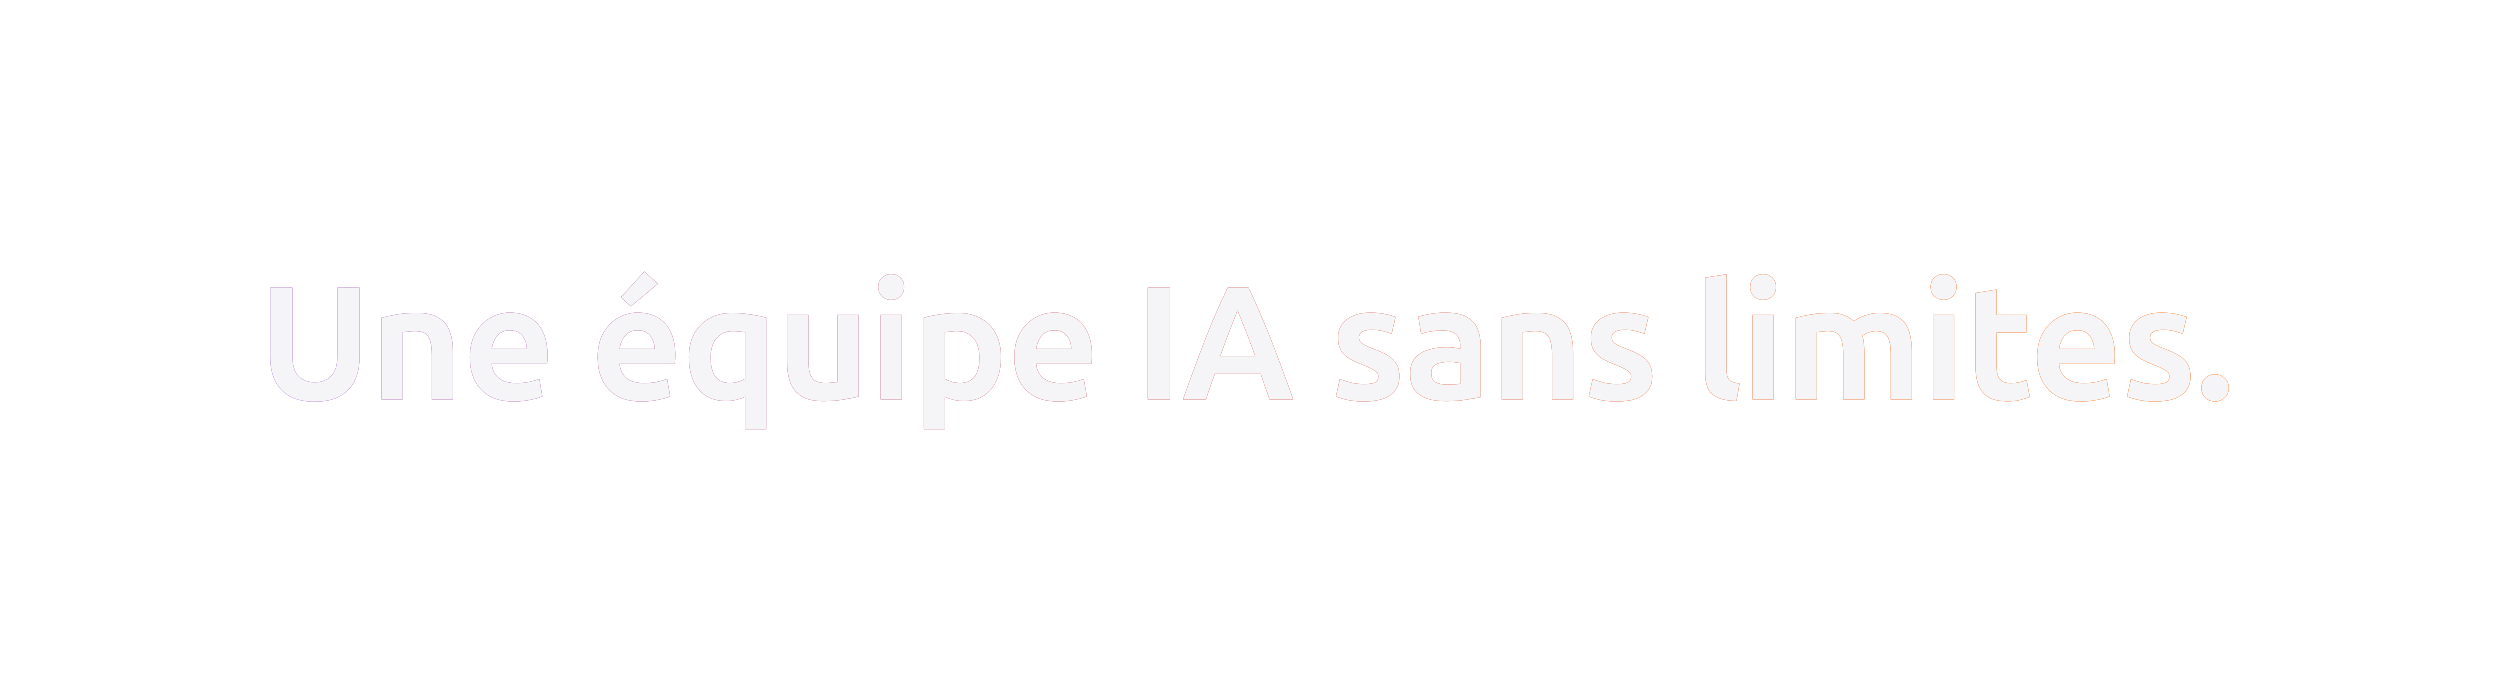 <svg width="745" height="208" viewBox="0 0 745 208" fill="none" xmlns="http://www.w3.org/2000/svg">
<g filter="url(#filter0_f_2079_205)">
<path d="M93.765 119.672C90.693 119.672 88.181 119.112 86.229 117.992C84.277 116.84 82.837 115.272 81.909 113.288C81.013 111.304 80.565 109.032 80.565 106.472V85.736H87.093V105.896C87.093 108.808 87.717 110.888 88.965 112.136C90.213 113.352 91.829 113.96 93.813 113.96C95.829 113.96 97.461 113.336 98.709 112.088C99.957 110.84 100.581 108.776 100.581 105.896V85.736H107.109V106.472C107.109 109.064 106.645 111.352 105.717 113.336C104.789 115.32 103.333 116.872 101.349 117.992C99.397 119.112 96.869 119.672 93.765 119.672ZM113.742 119V94.712C114.894 94.392 116.382 94.072 118.206 93.752C120.062 93.432 122.062 93.272 124.206 93.272C127.022 93.272 129.198 93.768 130.734 94.76C132.302 95.72 133.39 97.064 133.998 98.792C134.638 100.52 134.958 102.536 134.958 104.84V119H128.718V105.704C128.718 104.008 128.558 102.648 128.238 101.624C127.95 100.568 127.454 99.816 126.75 99.368C126.046 98.888 125.054 98.648 123.774 98.648C123.038 98.648 122.318 98.696 121.614 98.792C120.942 98.856 120.398 98.92 119.982 98.984V119H113.742ZM153.148 119.624C150.14 119.624 147.676 119.064 145.756 117.944C143.836 116.792 142.396 115.224 141.436 113.24C140.508 111.256 140.044 109.032 140.044 106.568C140.044 103.592 140.62 101.128 141.772 99.176C142.924 97.192 144.396 95.704 146.188 94.712C147.98 93.688 149.884 93.176 151.9 93.176C154.204 93.176 156.188 93.656 157.852 94.616C159.548 95.576 160.844 97 161.74 98.888C162.668 100.776 163.132 103.144 163.132 105.992C163.132 106.344 163.116 106.744 163.084 107.192C163.052 107.64 163.02 108.04 162.988 108.392H146.524C146.652 110.216 147.34 111.64 148.588 112.664C149.868 113.688 151.644 114.2 153.916 114.2C155.324 114.2 156.62 114.072 157.804 113.816C159.02 113.56 159.98 113.272 160.684 112.952L161.596 118.088C160.892 118.44 159.74 118.776 158.14 119.096C156.572 119.448 154.908 119.624 153.148 119.624ZM146.524 103.976H157.036C157.004 102.984 156.796 102.072 156.412 101.24C156.06 100.376 155.516 99.688 154.78 99.176C154.076 98.664 153.132 98.408 151.948 98.408C150.796 98.408 149.836 98.68 149.068 99.224C148.332 99.736 147.756 100.424 147.34 101.288C146.924 102.12 146.652 103.016 146.524 103.976ZM191.235 119.624C188.227 119.624 185.763 119.064 183.843 117.944C181.923 116.792 180.483 115.224 179.523 113.24C178.595 111.256 178.131 109.032 178.131 106.568C178.131 103.592 178.707 101.128 179.859 99.176C181.011 97.192 182.483 95.704 184.275 94.712C186.067 93.688 187.971 93.176 189.987 93.176C192.291 93.176 194.275 93.656 195.939 94.616C197.635 95.576 198.931 97 199.827 98.888C200.755 100.776 201.219 103.144 201.219 105.992C201.219 106.344 201.203 106.744 201.171 107.192C201.139 107.64 201.107 108.04 201.075 108.392H184.611C184.739 110.216 185.427 111.64 186.675 112.664C187.955 113.688 189.731 114.2 192.003 114.2C193.411 114.2 194.707 114.072 195.891 113.816C197.107 113.56 198.067 113.272 198.771 112.952L199.683 118.088C198.979 118.44 197.827 118.776 196.227 119.096C194.659 119.448 192.995 119.624 191.235 119.624ZM184.611 103.976H195.123C195.091 102.984 194.883 102.072 194.499 101.24C194.147 100.376 193.603 99.688 192.867 99.176C192.163 98.664 191.219 98.408 190.035 98.408C188.883 98.408 187.923 98.68 187.155 99.224C186.419 99.736 185.843 100.424 185.427 101.288C185.011 102.12 184.739 103.016 184.611 103.976ZM187.971 91.256L185.091 88.568L192.051 80.936L195.987 84.584L187.971 91.256ZM222.059 127.88V118.184C221.291 118.568 220.427 118.872 219.467 119.096C218.539 119.352 217.515 119.48 216.395 119.48C214.027 119.48 212.011 118.952 210.347 117.896C208.715 116.84 207.467 115.336 206.603 113.384C205.739 111.4 205.307 109.08 205.307 106.424C205.307 103.8 205.819 101.512 206.843 99.56C207.899 97.576 209.387 96.04 211.307 94.952C213.259 93.832 215.579 93.272 218.267 93.272C219.483 93.272 220.699 93.352 221.915 93.512C223.163 93.64 224.347 93.816 225.467 94.04C226.587 94.232 227.531 94.456 228.299 94.712V127.88H222.059ZM217.499 114.152C218.427 114.152 219.291 114.024 220.091 113.768C220.923 113.512 221.579 113.224 222.059 112.904V98.984C221.675 98.92 221.163 98.856 220.523 98.792C219.883 98.696 219.147 98.648 218.315 98.648C216.939 98.648 215.755 98.984 214.763 99.656C213.771 100.296 213.019 101.208 212.507 102.392C211.995 103.576 211.739 104.968 211.739 106.568C211.739 107.784 211.851 108.856 212.075 109.784C212.299 110.712 212.651 111.512 213.131 112.184C213.611 112.824 214.203 113.32 214.907 113.672C215.643 113.992 216.507 114.152 217.499 114.152ZM245.369 119.528C242.617 119.528 240.441 119.032 238.841 118.04C237.273 117.048 236.169 115.688 235.529 113.96C234.889 112.2 234.569 110.168 234.569 107.864V93.848H240.857V107C240.857 108.696 241.001 110.072 241.289 111.128C241.609 112.184 242.137 112.952 242.873 113.432C243.609 113.912 244.585 114.152 245.801 114.152C246.537 114.152 247.241 114.12 247.913 114.056C248.617 113.992 249.177 113.928 249.593 113.864V93.848H255.833V118.136C254.681 118.456 253.177 118.76 251.321 119.048C249.497 119.368 247.513 119.528 245.369 119.528ZM262.455 119V93.848H268.695V119H262.455ZM265.575 89.336C264.551 89.336 263.655 89 262.887 88.328C262.119 87.624 261.735 86.68 261.735 85.496C261.735 84.312 262.119 83.384 262.887 82.712C263.655 82.04 264.551 81.704 265.575 81.704C266.631 81.704 267.527 82.04 268.263 82.712C269.031 83.384 269.415 84.312 269.415 85.496C269.415 86.68 269.031 87.624 268.263 88.328C267.527 89 266.631 89.336 265.575 89.336ZM275.335 127.88V94.712C276.135 94.456 277.079 94.232 278.167 94.04C279.255 93.816 280.423 93.64 281.671 93.512C282.919 93.352 284.151 93.272 285.367 93.272C288.055 93.272 290.359 93.816 292.279 94.904C294.231 95.96 295.719 97.48 296.743 99.464C297.767 101.416 298.279 103.736 298.279 106.424C298.279 109.016 297.847 111.288 296.983 113.24C296.151 115.192 294.903 116.728 293.239 117.848C291.607 118.936 289.591 119.48 287.191 119.48C286.071 119.48 285.031 119.352 284.071 119.096C283.143 118.872 282.311 118.568 281.575 118.184V127.88H275.335ZM286.087 114.152C287.111 114.152 287.975 113.992 288.679 113.672C289.415 113.32 290.023 112.824 290.503 112.184C290.983 111.512 291.335 110.712 291.559 109.784C291.783 108.856 291.895 107.784 291.895 106.568C291.895 104.968 291.639 103.576 291.127 102.392C290.615 101.208 289.863 100.296 288.871 99.656C287.911 98.984 286.727 98.648 285.319 98.648C284.487 98.648 283.751 98.696 283.111 98.792C282.471 98.856 281.959 98.92 281.575 98.984V112.904C282.055 113.224 282.695 113.512 283.495 113.768C284.327 114.024 285.191 114.152 286.087 114.152ZM315.397 119.624C312.389 119.624 309.925 119.064 308.005 117.944C306.085 116.792 304.645 115.224 303.685 113.24C302.757 111.256 302.293 109.032 302.293 106.568C302.293 103.592 302.869 101.128 304.021 99.176C305.173 97.192 306.645 95.704 308.437 94.712C310.229 93.688 312.133 93.176 314.149 93.176C316.453 93.176 318.437 93.656 320.101 94.616C321.797 95.576 323.093 97 323.989 98.888C324.917 100.776 325.381 103.144 325.381 105.992C325.381 106.344 325.365 106.744 325.333 107.192C325.301 107.64 325.269 108.04 325.237 108.392H308.773C308.901 110.216 309.589 111.64 310.837 112.664C312.117 113.688 313.893 114.2 316.165 114.2C317.573 114.2 318.869 114.072 320.053 113.816C321.269 113.56 322.229 113.272 322.933 112.952L323.845 118.088C323.141 118.44 321.989 118.776 320.389 119.096C318.821 119.448 317.157 119.624 315.397 119.624ZM308.773 103.976H319.285C319.253 102.984 319.045 102.072 318.661 101.24C318.309 100.376 317.765 99.688 317.029 99.176C316.325 98.664 315.381 98.408 314.197 98.408C313.045 98.408 312.085 98.68 311.317 99.224C310.581 99.736 310.005 100.424 309.589 101.288C309.173 102.12 308.901 103.016 308.773 103.976ZM342.06 119V85.736H348.636V119H342.06ZM352.562 119C354.258 114.264 355.826 109.976 357.266 106.136C358.706 102.264 360.114 98.68 361.49 95.384C362.898 92.056 364.354 88.84 365.858 85.736H372.05C373.17 88.072 374.258 90.472 375.314 92.936C376.37 95.368 377.426 97.912 378.482 100.568C379.538 103.224 380.626 106.072 381.746 109.112C382.898 112.152 384.098 115.448 385.346 119H378.338C377.922 117.72 377.474 116.456 376.994 115.208C376.546 113.928 376.114 112.648 375.698 111.368H362.018C361.57 112.648 361.106 113.928 360.626 115.208C360.178 116.456 359.762 117.72 359.378 119H352.562ZM363.602 106.136H374.066C373.554 104.632 373.042 103.208 372.53 101.864C372.018 100.488 371.522 99.224 371.042 98.072C370.594 96.888 370.178 95.832 369.794 94.904C369.41 93.944 369.074 93.112 368.786 92.408C368.53 93.112 368.21 93.944 367.826 94.904C367.474 95.832 367.058 96.888 366.578 98.072C366.13 99.224 365.65 100.488 365.138 101.864C364.626 103.208 364.114 104.632 363.602 106.136ZM406.534 119.624C404.326 119.624 402.502 119.432 401.062 119.048C399.654 118.696 398.678 118.392 398.134 118.136L399.286 113C400.278 113.384 401.382 113.736 402.598 114.056C403.846 114.344 405.174 114.488 406.582 114.488C407.99 114.488 409.03 114.328 409.702 114.008C410.406 113.688 410.758 113.08 410.758 112.184C410.758 111.672 410.582 111.24 410.23 110.888C409.91 110.536 409.398 110.184 408.694 109.832C408.022 109.48 407.142 109.096 406.054 108.68C404.646 108.136 403.382 107.56 402.262 106.952C401.174 106.312 400.31 105.496 399.67 104.504C399.062 103.512 398.758 102.232 398.758 100.664C398.758 99.128 399.142 97.816 399.91 96.728C400.71 95.608 401.814 94.744 403.222 94.136C404.662 93.496 406.374 93.176 408.358 93.176C409.926 93.176 411.382 93.32 412.726 93.608C414.07 93.896 415.11 94.184 415.846 94.472L414.694 99.416C413.99 99.16 413.142 98.904 412.15 98.648C411.19 98.392 410.054 98.264 408.742 98.264C407.558 98.264 406.63 98.456 405.958 98.84C405.286 99.192 404.95 99.768 404.95 100.568C404.95 101.048 405.078 101.464 405.334 101.816C405.59 102.168 406.022 102.504 406.63 102.824C407.238 103.144 408.086 103.512 409.174 103.928C411.126 104.632 412.662 105.352 413.782 106.088C414.902 106.824 415.718 107.672 416.23 108.632C416.742 109.592 416.998 110.792 416.998 112.232C416.998 113.864 416.582 115.224 415.75 116.312C414.95 117.4 413.766 118.232 412.198 118.808C410.63 119.352 408.742 119.624 406.534 119.624ZM430.711 119.528C428.631 119.528 426.807 119.272 425.239 118.76C423.671 118.216 422.439 117.352 421.543 116.168C420.679 114.952 420.247 113.336 420.247 111.32C420.247 109.4 420.727 107.864 421.687 106.712C422.679 105.56 423.991 104.744 425.623 104.264C427.255 103.752 428.999 103.496 430.855 103.496C431.783 103.496 432.631 103.544 433.399 103.64C434.199 103.736 434.791 103.848 435.175 103.976V103.112C435.175 102.216 435.015 101.416 434.695 100.712C434.407 100.008 433.879 99.464 433.111 99.08C432.375 98.664 431.351 98.456 430.039 98.456C428.663 98.456 427.415 98.552 426.295 98.744C425.175 98.936 424.247 99.176 423.511 99.464L422.695 94.376C423.463 94.12 424.567 93.864 426.007 93.608C427.479 93.32 429.047 93.176 430.711 93.176C433.367 93.176 435.463 93.592 436.999 94.424C438.535 95.256 439.623 96.424 440.263 97.928C440.903 99.432 441.223 101.208 441.223 103.256V118.328C440.295 118.52 438.919 118.76 437.095 119.048C435.303 119.368 433.175 119.528 430.711 119.528ZM431.191 114.632C432.023 114.632 432.791 114.616 433.495 114.584C434.199 114.52 434.759 114.44 435.175 114.344V108.2C434.887 108.104 434.423 108.024 433.783 107.96C433.175 107.864 432.535 107.816 431.863 107.816C430.935 107.816 430.055 107.912 429.223 108.104C428.423 108.264 427.767 108.584 427.255 109.064C426.743 109.544 426.487 110.248 426.487 111.176C426.487 112.456 426.903 113.352 427.735 113.864C428.599 114.376 429.751 114.632 431.191 114.632ZM447.557 119V94.712C448.709 94.392 450.197 94.072 452.021 93.752C453.877 93.432 455.877 93.272 458.021 93.272C460.837 93.272 463.013 93.768 464.549 94.76C466.117 95.72 467.205 97.064 467.813 98.792C468.453 100.52 468.773 102.536 468.773 104.84V119H462.533V105.704C462.533 104.008 462.373 102.648 462.053 101.624C461.765 100.568 461.269 99.816 460.565 99.368C459.861 98.888 458.869 98.648 457.589 98.648C456.853 98.648 456.133 98.696 455.429 98.792C454.757 98.856 454.213 98.92 453.797 98.984V119H447.557ZM481.875 119.624C479.667 119.624 477.843 119.432 476.403 119.048C474.995 118.696 474.019 118.392 473.475 118.136L474.627 113C475.619 113.384 476.723 113.736 477.939 114.056C479.187 114.344 480.515 114.488 481.923 114.488C483.331 114.488 484.371 114.328 485.043 114.008C485.747 113.688 486.099 113.08 486.099 112.184C486.099 111.672 485.923 111.24 485.571 110.888C485.251 110.536 484.739 110.184 484.035 109.832C483.363 109.48 482.483 109.096 481.395 108.68C479.987 108.136 478.723 107.56 477.603 106.952C476.515 106.312 475.651 105.496 475.011 104.504C474.403 103.512 474.099 102.232 474.099 100.664C474.099 99.128 474.483 97.816 475.251 96.728C476.051 95.608 477.155 94.744 478.563 94.136C480.003 93.496 481.715 93.176 483.699 93.176C485.267 93.176 486.723 93.32 488.067 93.608C489.411 93.896 490.451 94.184 491.187 94.472L490.035 99.416C489.331 99.16 488.483 98.904 487.491 98.648C486.531 98.392 485.395 98.264 484.083 98.264C482.899 98.264 481.971 98.456 481.299 98.84C480.627 99.192 480.291 99.768 480.291 100.568C480.291 101.048 480.419 101.464 480.675 101.816C480.931 102.168 481.363 102.504 481.971 102.824C482.579 103.144 483.427 103.512 484.515 103.928C486.467 104.632 488.003 105.352 489.123 106.088C490.243 106.824 491.059 107.672 491.571 108.632C492.083 109.592 492.339 110.792 492.339 112.232C492.339 113.864 491.923 115.224 491.091 116.312C490.291 117.4 489.107 118.232 487.539 118.808C485.971 119.352 484.083 119.624 481.875 119.624ZM517.443 119.48C515.011 119.416 513.123 119.064 511.779 118.424C510.435 117.784 509.491 116.856 508.947 115.64C508.435 114.424 508.179 112.952 508.179 111.224V82.76L514.467 81.752V110.072C514.467 111.416 514.707 112.424 515.187 113.096C515.667 113.736 516.723 114.136 518.355 114.296L517.443 119.48ZM522.278 119V93.848H528.518V119H522.278ZM525.398 89.336C524.374 89.336 523.478 89 522.71 88.328C521.942 87.624 521.558 86.68 521.558 85.496C521.558 84.312 521.942 83.384 522.71 82.712C523.478 82.04 524.374 81.704 525.398 81.704C526.454 81.704 527.35 82.04 528.086 82.712C528.854 83.384 529.238 84.312 529.238 85.496C529.238 86.68 528.854 87.624 528.086 88.328C527.35 89 526.454 89.336 525.398 89.336ZM535.157 119V94.712C536.341 94.392 537.829 94.072 539.621 93.752C541.445 93.432 543.333 93.272 545.285 93.272C547.045 93.272 548.485 93.512 549.605 93.992C550.757 94.44 551.701 95.016 552.437 95.72C553.045 95.272 553.749 94.872 554.549 94.52C555.349 94.168 556.213 93.88 557.141 93.656C558.069 93.4 558.981 93.272 559.877 93.272C562.533 93.272 564.565 93.768 565.973 94.76C567.413 95.72 568.389 97.064 568.901 98.792C569.445 100.52 569.717 102.536 569.717 104.84V119H563.477V105.704C563.477 104.04 563.333 102.696 563.045 101.672C562.789 100.616 562.341 99.848 561.701 99.368C561.061 98.888 560.181 98.648 559.061 98.648C558.581 98.648 558.069 98.712 557.525 98.84C557.013 98.968 556.533 99.144 556.085 99.368C555.637 99.56 555.253 99.752 554.933 99.944C555.189 100.712 555.349 101.528 555.413 102.392C555.509 103.256 555.557 104.168 555.557 105.128V119H549.317V105.704C549.317 104.04 549.173 102.696 548.885 101.672C548.629 100.616 548.181 99.848 547.541 99.368C546.901 98.888 546.005 98.648 544.853 98.648C544.405 98.648 543.957 98.664 543.509 98.696C543.093 98.728 542.709 98.776 542.357 98.84C542.005 98.872 541.685 98.92 541.397 98.984V119H535.157ZM576.068 119V93.848H582.308V119H576.068ZM579.188 89.336C578.164 89.336 577.268 89 576.5 88.328C575.732 87.624 575.348 86.68 575.348 85.496C575.348 84.312 575.732 83.384 576.5 82.712C577.268 82.04 578.164 81.704 579.188 81.704C580.244 81.704 581.14 82.04 581.876 82.712C582.644 83.384 583.028 84.312 583.028 85.496C583.028 86.68 582.644 87.624 581.876 88.328C581.14 89 580.244 89.336 579.188 89.336ZM598.259 119.576C595.795 119.576 593.859 119.144 592.451 118.28C591.075 117.384 590.099 116.152 589.523 114.584C588.979 112.984 588.707 111.096 588.707 108.92V87.32L594.947 86.312V93.848H603.827V99.08H594.947V108.92C594.947 110.104 595.075 111.096 595.331 111.896C595.619 112.664 596.067 113.24 596.675 113.624C597.315 114.008 598.163 114.2 599.219 114.2C600.083 114.2 600.915 114.12 601.715 113.96C602.547 113.768 603.283 113.544 603.923 113.288L604.835 118.232C604.067 118.552 603.155 118.856 602.099 119.144C601.043 119.432 599.763 119.576 598.259 119.576ZM620.197 119.624C617.189 119.624 614.725 119.064 612.805 117.944C610.885 116.792 609.445 115.224 608.485 113.24C607.557 111.256 607.093 109.032 607.093 106.568C607.093 103.592 607.669 101.128 608.821 99.176C609.973 97.192 611.445 95.704 613.237 94.712C615.029 93.688 616.933 93.176 618.949 93.176C621.253 93.176 623.237 93.656 624.901 94.616C626.597 95.576 627.893 97 628.789 98.888C629.717 100.776 630.181 103.144 630.181 105.992C630.181 106.344 630.165 106.744 630.133 107.192C630.101 107.64 630.069 108.04 630.037 108.392H613.573C613.701 110.216 614.389 111.64 615.637 112.664C616.917 113.688 618.693 114.2 620.965 114.2C622.373 114.2 623.669 114.072 624.853 113.816C626.069 113.56 627.029 113.272 627.733 112.952L628.645 118.088C627.941 118.44 626.789 118.776 625.189 119.096C623.621 119.448 621.957 119.624 620.197 119.624ZM613.573 103.976H624.085C624.053 102.984 623.845 102.072 623.461 101.24C623.109 100.376 622.565 99.688 621.829 99.176C621.125 98.664 620.181 98.408 618.997 98.408C617.845 98.408 616.885 98.68 616.117 99.224C615.381 99.736 614.805 100.424 614.389 101.288C613.973 102.12 613.701 103.016 613.573 103.976ZM642.285 119.624C640.077 119.624 638.253 119.432 636.813 119.048C635.405 118.696 634.429 118.392 633.885 118.136L635.037 113C636.029 113.384 637.133 113.736 638.349 114.056C639.597 114.344 640.925 114.488 642.333 114.488C643.741 114.488 644.781 114.328 645.453 114.008C646.157 113.688 646.509 113.08 646.509 112.184C646.509 111.672 646.333 111.24 645.981 110.888C645.661 110.536 645.149 110.184 644.445 109.832C643.773 109.48 642.893 109.096 641.805 108.68C640.397 108.136 639.133 107.56 638.013 106.952C636.925 106.312 636.061 105.496 635.421 104.504C634.813 103.512 634.509 102.232 634.509 100.664C634.509 99.128 634.893 97.816 635.661 96.728C636.461 95.608 637.565 94.744 638.973 94.136C640.413 93.496 642.125 93.176 644.109 93.176C645.677 93.176 647.133 93.32 648.477 93.608C649.821 93.896 650.861 94.184 651.597 94.472L650.445 99.416C649.741 99.16 648.893 98.904 647.901 98.648C646.941 98.392 645.805 98.264 644.493 98.264C643.309 98.264 642.381 98.456 641.709 98.84C641.037 99.192 640.701 99.768 640.701 100.568C640.701 101.048 640.829 101.464 641.085 101.816C641.341 102.168 641.773 102.504 642.381 102.824C642.989 103.144 643.837 103.512 644.925 103.928C646.877 104.632 648.413 105.352 649.533 106.088C650.653 106.824 651.469 107.672 651.981 108.632C652.493 109.592 652.749 110.792 652.749 112.232C652.749 113.864 652.333 115.224 651.501 116.312C650.701 117.4 649.517 118.232 647.949 118.808C646.381 119.352 644.493 119.624 642.285 119.624ZM660.078 119.624C658.99 119.624 658.046 119.272 657.246 118.568C656.446 117.832 656.046 116.84 656.046 115.592C656.046 114.344 656.446 113.368 657.246 112.664C658.046 111.928 658.99 111.56 660.078 111.56C661.166 111.56 662.11 111.928 662.91 112.664C663.742 113.368 664.158 114.344 664.158 115.592C664.158 116.84 663.742 117.832 662.91 118.568C662.11 119.272 661.166 119.624 660.078 119.624Z" fill="url(#paint0_linear_2079_205)" fill-opacity="0.5"/>
</g>
<g filter="url(#filter1_f_2079_205)">
<path d="M93.765 119.672C90.693 119.672 88.181 119.112 86.229 117.992C84.277 116.84 82.837 115.272 81.909 113.288C81.013 111.304 80.565 109.032 80.565 106.472V85.736H87.093V105.896C87.093 108.808 87.717 110.888 88.965 112.136C90.213 113.352 91.829 113.96 93.813 113.96C95.829 113.96 97.461 113.336 98.709 112.088C99.957 110.84 100.581 108.776 100.581 105.896V85.736H107.109V106.472C107.109 109.064 106.645 111.352 105.717 113.336C104.789 115.32 103.333 116.872 101.349 117.992C99.397 119.112 96.869 119.672 93.765 119.672ZM113.742 119V94.712C114.894 94.392 116.382 94.072 118.206 93.752C120.062 93.432 122.062 93.272 124.206 93.272C127.022 93.272 129.198 93.768 130.734 94.76C132.302 95.72 133.39 97.064 133.998 98.792C134.638 100.52 134.958 102.536 134.958 104.84V119H128.718V105.704C128.718 104.008 128.558 102.648 128.238 101.624C127.95 100.568 127.454 99.816 126.75 99.368C126.046 98.888 125.054 98.648 123.774 98.648C123.038 98.648 122.318 98.696 121.614 98.792C120.942 98.856 120.398 98.92 119.982 98.984V119H113.742ZM153.148 119.624C150.14 119.624 147.676 119.064 145.756 117.944C143.836 116.792 142.396 115.224 141.436 113.24C140.508 111.256 140.044 109.032 140.044 106.568C140.044 103.592 140.62 101.128 141.772 99.176C142.924 97.192 144.396 95.704 146.188 94.712C147.98 93.688 149.884 93.176 151.9 93.176C154.204 93.176 156.188 93.656 157.852 94.616C159.548 95.576 160.844 97 161.74 98.888C162.668 100.776 163.132 103.144 163.132 105.992C163.132 106.344 163.116 106.744 163.084 107.192C163.052 107.64 163.02 108.04 162.988 108.392H146.524C146.652 110.216 147.34 111.64 148.588 112.664C149.868 113.688 151.644 114.2 153.916 114.2C155.324 114.2 156.62 114.072 157.804 113.816C159.02 113.56 159.98 113.272 160.684 112.952L161.596 118.088C160.892 118.44 159.74 118.776 158.14 119.096C156.572 119.448 154.908 119.624 153.148 119.624ZM146.524 103.976H157.036C157.004 102.984 156.796 102.072 156.412 101.24C156.06 100.376 155.516 99.688 154.78 99.176C154.076 98.664 153.132 98.408 151.948 98.408C150.796 98.408 149.836 98.68 149.068 99.224C148.332 99.736 147.756 100.424 147.34 101.288C146.924 102.12 146.652 103.016 146.524 103.976ZM191.235 119.624C188.227 119.624 185.763 119.064 183.843 117.944C181.923 116.792 180.483 115.224 179.523 113.24C178.595 111.256 178.131 109.032 178.131 106.568C178.131 103.592 178.707 101.128 179.859 99.176C181.011 97.192 182.483 95.704 184.275 94.712C186.067 93.688 187.971 93.176 189.987 93.176C192.291 93.176 194.275 93.656 195.939 94.616C197.635 95.576 198.931 97 199.827 98.888C200.755 100.776 201.219 103.144 201.219 105.992C201.219 106.344 201.203 106.744 201.171 107.192C201.139 107.64 201.107 108.04 201.075 108.392H184.611C184.739 110.216 185.427 111.64 186.675 112.664C187.955 113.688 189.731 114.2 192.003 114.2C193.411 114.2 194.707 114.072 195.891 113.816C197.107 113.56 198.067 113.272 198.771 112.952L199.683 118.088C198.979 118.44 197.827 118.776 196.227 119.096C194.659 119.448 192.995 119.624 191.235 119.624ZM184.611 103.976H195.123C195.091 102.984 194.883 102.072 194.499 101.24C194.147 100.376 193.603 99.688 192.867 99.176C192.163 98.664 191.219 98.408 190.035 98.408C188.883 98.408 187.923 98.68 187.155 99.224C186.419 99.736 185.843 100.424 185.427 101.288C185.011 102.12 184.739 103.016 184.611 103.976ZM187.971 91.256L185.091 88.568L192.051 80.936L195.987 84.584L187.971 91.256ZM222.059 127.88V118.184C221.291 118.568 220.427 118.872 219.467 119.096C218.539 119.352 217.515 119.48 216.395 119.48C214.027 119.48 212.011 118.952 210.347 117.896C208.715 116.84 207.467 115.336 206.603 113.384C205.739 111.4 205.307 109.08 205.307 106.424C205.307 103.8 205.819 101.512 206.843 99.56C207.899 97.576 209.387 96.04 211.307 94.952C213.259 93.832 215.579 93.272 218.267 93.272C219.483 93.272 220.699 93.352 221.915 93.512C223.163 93.64 224.347 93.816 225.467 94.04C226.587 94.232 227.531 94.456 228.299 94.712V127.88H222.059ZM217.499 114.152C218.427 114.152 219.291 114.024 220.091 113.768C220.923 113.512 221.579 113.224 222.059 112.904V98.984C221.675 98.92 221.163 98.856 220.523 98.792C219.883 98.696 219.147 98.648 218.315 98.648C216.939 98.648 215.755 98.984 214.763 99.656C213.771 100.296 213.019 101.208 212.507 102.392C211.995 103.576 211.739 104.968 211.739 106.568C211.739 107.784 211.851 108.856 212.075 109.784C212.299 110.712 212.651 111.512 213.131 112.184C213.611 112.824 214.203 113.32 214.907 113.672C215.643 113.992 216.507 114.152 217.499 114.152ZM245.369 119.528C242.617 119.528 240.441 119.032 238.841 118.04C237.273 117.048 236.169 115.688 235.529 113.96C234.889 112.2 234.569 110.168 234.569 107.864V93.848H240.857V107C240.857 108.696 241.001 110.072 241.289 111.128C241.609 112.184 242.137 112.952 242.873 113.432C243.609 113.912 244.585 114.152 245.801 114.152C246.537 114.152 247.241 114.12 247.913 114.056C248.617 113.992 249.177 113.928 249.593 113.864V93.848H255.833V118.136C254.681 118.456 253.177 118.76 251.321 119.048C249.497 119.368 247.513 119.528 245.369 119.528ZM262.455 119V93.848H268.695V119H262.455ZM265.575 89.336C264.551 89.336 263.655 89 262.887 88.328C262.119 87.624 261.735 86.68 261.735 85.496C261.735 84.312 262.119 83.384 262.887 82.712C263.655 82.04 264.551 81.704 265.575 81.704C266.631 81.704 267.527 82.04 268.263 82.712C269.031 83.384 269.415 84.312 269.415 85.496C269.415 86.68 269.031 87.624 268.263 88.328C267.527 89 266.631 89.336 265.575 89.336ZM275.335 127.88V94.712C276.135 94.456 277.079 94.232 278.167 94.04C279.255 93.816 280.423 93.64 281.671 93.512C282.919 93.352 284.151 93.272 285.367 93.272C288.055 93.272 290.359 93.816 292.279 94.904C294.231 95.96 295.719 97.48 296.743 99.464C297.767 101.416 298.279 103.736 298.279 106.424C298.279 109.016 297.847 111.288 296.983 113.24C296.151 115.192 294.903 116.728 293.239 117.848C291.607 118.936 289.591 119.48 287.191 119.48C286.071 119.48 285.031 119.352 284.071 119.096C283.143 118.872 282.311 118.568 281.575 118.184V127.88H275.335ZM286.087 114.152C287.111 114.152 287.975 113.992 288.679 113.672C289.415 113.32 290.023 112.824 290.503 112.184C290.983 111.512 291.335 110.712 291.559 109.784C291.783 108.856 291.895 107.784 291.895 106.568C291.895 104.968 291.639 103.576 291.127 102.392C290.615 101.208 289.863 100.296 288.871 99.656C287.911 98.984 286.727 98.648 285.319 98.648C284.487 98.648 283.751 98.696 283.111 98.792C282.471 98.856 281.959 98.92 281.575 98.984V112.904C282.055 113.224 282.695 113.512 283.495 113.768C284.327 114.024 285.191 114.152 286.087 114.152ZM315.397 119.624C312.389 119.624 309.925 119.064 308.005 117.944C306.085 116.792 304.645 115.224 303.685 113.24C302.757 111.256 302.293 109.032 302.293 106.568C302.293 103.592 302.869 101.128 304.021 99.176C305.173 97.192 306.645 95.704 308.437 94.712C310.229 93.688 312.133 93.176 314.149 93.176C316.453 93.176 318.437 93.656 320.101 94.616C321.797 95.576 323.093 97 323.989 98.888C324.917 100.776 325.381 103.144 325.381 105.992C325.381 106.344 325.365 106.744 325.333 107.192C325.301 107.64 325.269 108.04 325.237 108.392H308.773C308.901 110.216 309.589 111.64 310.837 112.664C312.117 113.688 313.893 114.2 316.165 114.2C317.573 114.2 318.869 114.072 320.053 113.816C321.269 113.56 322.229 113.272 322.933 112.952L323.845 118.088C323.141 118.44 321.989 118.776 320.389 119.096C318.821 119.448 317.157 119.624 315.397 119.624ZM308.773 103.976H319.285C319.253 102.984 319.045 102.072 318.661 101.24C318.309 100.376 317.765 99.688 317.029 99.176C316.325 98.664 315.381 98.408 314.197 98.408C313.045 98.408 312.085 98.68 311.317 99.224C310.581 99.736 310.005 100.424 309.589 101.288C309.173 102.12 308.901 103.016 308.773 103.976ZM342.06 119V85.736H348.636V119H342.06ZM352.562 119C354.258 114.264 355.826 109.976 357.266 106.136C358.706 102.264 360.114 98.68 361.49 95.384C362.898 92.056 364.354 88.84 365.858 85.736H372.05C373.17 88.072 374.258 90.472 375.314 92.936C376.37 95.368 377.426 97.912 378.482 100.568C379.538 103.224 380.626 106.072 381.746 109.112C382.898 112.152 384.098 115.448 385.346 119H378.338C377.922 117.72 377.474 116.456 376.994 115.208C376.546 113.928 376.114 112.648 375.698 111.368H362.018C361.57 112.648 361.106 113.928 360.626 115.208C360.178 116.456 359.762 117.72 359.378 119H352.562ZM363.602 106.136H374.066C373.554 104.632 373.042 103.208 372.53 101.864C372.018 100.488 371.522 99.224 371.042 98.072C370.594 96.888 370.178 95.832 369.794 94.904C369.41 93.944 369.074 93.112 368.786 92.408C368.53 93.112 368.21 93.944 367.826 94.904C367.474 95.832 367.058 96.888 366.578 98.072C366.13 99.224 365.65 100.488 365.138 101.864C364.626 103.208 364.114 104.632 363.602 106.136ZM406.534 119.624C404.326 119.624 402.502 119.432 401.062 119.048C399.654 118.696 398.678 118.392 398.134 118.136L399.286 113C400.278 113.384 401.382 113.736 402.598 114.056C403.846 114.344 405.174 114.488 406.582 114.488C407.99 114.488 409.03 114.328 409.702 114.008C410.406 113.688 410.758 113.08 410.758 112.184C410.758 111.672 410.582 111.24 410.23 110.888C409.91 110.536 409.398 110.184 408.694 109.832C408.022 109.48 407.142 109.096 406.054 108.68C404.646 108.136 403.382 107.56 402.262 106.952C401.174 106.312 400.31 105.496 399.67 104.504C399.062 103.512 398.758 102.232 398.758 100.664C398.758 99.128 399.142 97.816 399.91 96.728C400.71 95.608 401.814 94.744 403.222 94.136C404.662 93.496 406.374 93.176 408.358 93.176C409.926 93.176 411.382 93.32 412.726 93.608C414.07 93.896 415.11 94.184 415.846 94.472L414.694 99.416C413.99 99.16 413.142 98.904 412.15 98.648C411.19 98.392 410.054 98.264 408.742 98.264C407.558 98.264 406.63 98.456 405.958 98.84C405.286 99.192 404.95 99.768 404.95 100.568C404.95 101.048 405.078 101.464 405.334 101.816C405.59 102.168 406.022 102.504 406.63 102.824C407.238 103.144 408.086 103.512 409.174 103.928C411.126 104.632 412.662 105.352 413.782 106.088C414.902 106.824 415.718 107.672 416.23 108.632C416.742 109.592 416.998 110.792 416.998 112.232C416.998 113.864 416.582 115.224 415.75 116.312C414.95 117.4 413.766 118.232 412.198 118.808C410.63 119.352 408.742 119.624 406.534 119.624ZM430.711 119.528C428.631 119.528 426.807 119.272 425.239 118.76C423.671 118.216 422.439 117.352 421.543 116.168C420.679 114.952 420.247 113.336 420.247 111.32C420.247 109.4 420.727 107.864 421.687 106.712C422.679 105.56 423.991 104.744 425.623 104.264C427.255 103.752 428.999 103.496 430.855 103.496C431.783 103.496 432.631 103.544 433.399 103.64C434.199 103.736 434.791 103.848 435.175 103.976V103.112C435.175 102.216 435.015 101.416 434.695 100.712C434.407 100.008 433.879 99.464 433.111 99.08C432.375 98.664 431.351 98.456 430.039 98.456C428.663 98.456 427.415 98.552 426.295 98.744C425.175 98.936 424.247 99.176 423.511 99.464L422.695 94.376C423.463 94.12 424.567 93.864 426.007 93.608C427.479 93.32 429.047 93.176 430.711 93.176C433.367 93.176 435.463 93.592 436.999 94.424C438.535 95.256 439.623 96.424 440.263 97.928C440.903 99.432 441.223 101.208 441.223 103.256V118.328C440.295 118.52 438.919 118.76 437.095 119.048C435.303 119.368 433.175 119.528 430.711 119.528ZM431.191 114.632C432.023 114.632 432.791 114.616 433.495 114.584C434.199 114.52 434.759 114.44 435.175 114.344V108.2C434.887 108.104 434.423 108.024 433.783 107.96C433.175 107.864 432.535 107.816 431.863 107.816C430.935 107.816 430.055 107.912 429.223 108.104C428.423 108.264 427.767 108.584 427.255 109.064C426.743 109.544 426.487 110.248 426.487 111.176C426.487 112.456 426.903 113.352 427.735 113.864C428.599 114.376 429.751 114.632 431.191 114.632ZM447.557 119V94.712C448.709 94.392 450.197 94.072 452.021 93.752C453.877 93.432 455.877 93.272 458.021 93.272C460.837 93.272 463.013 93.768 464.549 94.76C466.117 95.72 467.205 97.064 467.813 98.792C468.453 100.52 468.773 102.536 468.773 104.84V119H462.533V105.704C462.533 104.008 462.373 102.648 462.053 101.624C461.765 100.568 461.269 99.816 460.565 99.368C459.861 98.888 458.869 98.648 457.589 98.648C456.853 98.648 456.133 98.696 455.429 98.792C454.757 98.856 454.213 98.92 453.797 98.984V119H447.557ZM481.875 119.624C479.667 119.624 477.843 119.432 476.403 119.048C474.995 118.696 474.019 118.392 473.475 118.136L474.627 113C475.619 113.384 476.723 113.736 477.939 114.056C479.187 114.344 480.515 114.488 481.923 114.488C483.331 114.488 484.371 114.328 485.043 114.008C485.747 113.688 486.099 113.08 486.099 112.184C486.099 111.672 485.923 111.24 485.571 110.888C485.251 110.536 484.739 110.184 484.035 109.832C483.363 109.48 482.483 109.096 481.395 108.68C479.987 108.136 478.723 107.56 477.603 106.952C476.515 106.312 475.651 105.496 475.011 104.504C474.403 103.512 474.099 102.232 474.099 100.664C474.099 99.128 474.483 97.816 475.251 96.728C476.051 95.608 477.155 94.744 478.563 94.136C480.003 93.496 481.715 93.176 483.699 93.176C485.267 93.176 486.723 93.32 488.067 93.608C489.411 93.896 490.451 94.184 491.187 94.472L490.035 99.416C489.331 99.16 488.483 98.904 487.491 98.648C486.531 98.392 485.395 98.264 484.083 98.264C482.899 98.264 481.971 98.456 481.299 98.84C480.627 99.192 480.291 99.768 480.291 100.568C480.291 101.048 480.419 101.464 480.675 101.816C480.931 102.168 481.363 102.504 481.971 102.824C482.579 103.144 483.427 103.512 484.515 103.928C486.467 104.632 488.003 105.352 489.123 106.088C490.243 106.824 491.059 107.672 491.571 108.632C492.083 109.592 492.339 110.792 492.339 112.232C492.339 113.864 491.923 115.224 491.091 116.312C490.291 117.4 489.107 118.232 487.539 118.808C485.971 119.352 484.083 119.624 481.875 119.624ZM517.443 119.48C515.011 119.416 513.123 119.064 511.779 118.424C510.435 117.784 509.491 116.856 508.947 115.64C508.435 114.424 508.179 112.952 508.179 111.224V82.76L514.467 81.752V110.072C514.467 111.416 514.707 112.424 515.187 113.096C515.667 113.736 516.723 114.136 518.355 114.296L517.443 119.48ZM522.278 119V93.848H528.518V119H522.278ZM525.398 89.336C524.374 89.336 523.478 89 522.71 88.328C521.942 87.624 521.558 86.68 521.558 85.496C521.558 84.312 521.942 83.384 522.71 82.712C523.478 82.04 524.374 81.704 525.398 81.704C526.454 81.704 527.35 82.04 528.086 82.712C528.854 83.384 529.238 84.312 529.238 85.496C529.238 86.68 528.854 87.624 528.086 88.328C527.35 89 526.454 89.336 525.398 89.336ZM535.157 119V94.712C536.341 94.392 537.829 94.072 539.621 93.752C541.445 93.432 543.333 93.272 545.285 93.272C547.045 93.272 548.485 93.512 549.605 93.992C550.757 94.44 551.701 95.016 552.437 95.72C553.045 95.272 553.749 94.872 554.549 94.52C555.349 94.168 556.213 93.88 557.141 93.656C558.069 93.4 558.981 93.272 559.877 93.272C562.533 93.272 564.565 93.768 565.973 94.76C567.413 95.72 568.389 97.064 568.901 98.792C569.445 100.52 569.717 102.536 569.717 104.84V119H563.477V105.704C563.477 104.04 563.333 102.696 563.045 101.672C562.789 100.616 562.341 99.848 561.701 99.368C561.061 98.888 560.181 98.648 559.061 98.648C558.581 98.648 558.069 98.712 557.525 98.84C557.013 98.968 556.533 99.144 556.085 99.368C555.637 99.56 555.253 99.752 554.933 99.944C555.189 100.712 555.349 101.528 555.413 102.392C555.509 103.256 555.557 104.168 555.557 105.128V119H549.317V105.704C549.317 104.04 549.173 102.696 548.885 101.672C548.629 100.616 548.181 99.848 547.541 99.368C546.901 98.888 546.005 98.648 544.853 98.648C544.405 98.648 543.957 98.664 543.509 98.696C543.093 98.728 542.709 98.776 542.357 98.84C542.005 98.872 541.685 98.92 541.397 98.984V119H535.157ZM576.068 119V93.848H582.308V119H576.068ZM579.188 89.336C578.164 89.336 577.268 89 576.5 88.328C575.732 87.624 575.348 86.68 575.348 85.496C575.348 84.312 575.732 83.384 576.5 82.712C577.268 82.04 578.164 81.704 579.188 81.704C580.244 81.704 581.14 82.04 581.876 82.712C582.644 83.384 583.028 84.312 583.028 85.496C583.028 86.68 582.644 87.624 581.876 88.328C581.14 89 580.244 89.336 579.188 89.336ZM598.259 119.576C595.795 119.576 593.859 119.144 592.451 118.28C591.075 117.384 590.099 116.152 589.523 114.584C588.979 112.984 588.707 111.096 588.707 108.92V87.32L594.947 86.312V93.848H603.827V99.08H594.947V108.92C594.947 110.104 595.075 111.096 595.331 111.896C595.619 112.664 596.067 113.24 596.675 113.624C597.315 114.008 598.163 114.2 599.219 114.2C600.083 114.2 600.915 114.12 601.715 113.96C602.547 113.768 603.283 113.544 603.923 113.288L604.835 118.232C604.067 118.552 603.155 118.856 602.099 119.144C601.043 119.432 599.763 119.576 598.259 119.576ZM620.197 119.624C617.189 119.624 614.725 119.064 612.805 117.944C610.885 116.792 609.445 115.224 608.485 113.24C607.557 111.256 607.093 109.032 607.093 106.568C607.093 103.592 607.669 101.128 608.821 99.176C609.973 97.192 611.445 95.704 613.237 94.712C615.029 93.688 616.933 93.176 618.949 93.176C621.253 93.176 623.237 93.656 624.901 94.616C626.597 95.576 627.893 97 628.789 98.888C629.717 100.776 630.181 103.144 630.181 105.992C630.181 106.344 630.165 106.744 630.133 107.192C630.101 107.64 630.069 108.04 630.037 108.392H613.573C613.701 110.216 614.389 111.64 615.637 112.664C616.917 113.688 618.693 114.2 620.965 114.2C622.373 114.2 623.669 114.072 624.853 113.816C626.069 113.56 627.029 113.272 627.733 112.952L628.645 118.088C627.941 118.44 626.789 118.776 625.189 119.096C623.621 119.448 621.957 119.624 620.197 119.624ZM613.573 103.976H624.085C624.053 102.984 623.845 102.072 623.461 101.24C623.109 100.376 622.565 99.688 621.829 99.176C621.125 98.664 620.181 98.408 618.997 98.408C617.845 98.408 616.885 98.68 616.117 99.224C615.381 99.736 614.805 100.424 614.389 101.288C613.973 102.12 613.701 103.016 613.573 103.976ZM642.285 119.624C640.077 119.624 638.253 119.432 636.813 119.048C635.405 118.696 634.429 118.392 633.885 118.136L635.037 113C636.029 113.384 637.133 113.736 638.349 114.056C639.597 114.344 640.925 114.488 642.333 114.488C643.741 114.488 644.781 114.328 645.453 114.008C646.157 113.688 646.509 113.08 646.509 112.184C646.509 111.672 646.333 111.24 645.981 110.888C645.661 110.536 645.149 110.184 644.445 109.832C643.773 109.48 642.893 109.096 641.805 108.68C640.397 108.136 639.133 107.56 638.013 106.952C636.925 106.312 636.061 105.496 635.421 104.504C634.813 103.512 634.509 102.232 634.509 100.664C634.509 99.128 634.893 97.816 635.661 96.728C636.461 95.608 637.565 94.744 638.973 94.136C640.413 93.496 642.125 93.176 644.109 93.176C645.677 93.176 647.133 93.32 648.477 93.608C649.821 93.896 650.861 94.184 651.597 94.472L650.445 99.416C649.741 99.16 648.893 98.904 647.901 98.648C646.941 98.392 645.805 98.264 644.493 98.264C643.309 98.264 642.381 98.456 641.709 98.84C641.037 99.192 640.701 99.768 640.701 100.568C640.701 101.048 640.829 101.464 641.085 101.816C641.341 102.168 641.773 102.504 642.381 102.824C642.989 103.144 643.837 103.512 644.925 103.928C646.877 104.632 648.413 105.352 649.533 106.088C650.653 106.824 651.469 107.672 651.981 108.632C652.493 109.592 652.749 110.792 652.749 112.232C652.749 113.864 652.333 115.224 651.501 116.312C650.701 117.4 649.517 118.232 647.949 118.808C646.381 119.352 644.493 119.624 642.285 119.624ZM660.078 119.624C658.99 119.624 658.046 119.272 657.246 118.568C656.446 117.832 656.046 116.84 656.046 115.592C656.046 114.344 656.446 113.368 657.246 112.664C658.046 111.928 658.99 111.56 660.078 111.56C661.166 111.56 662.11 111.928 662.91 112.664C663.742 113.368 664.158 114.344 664.158 115.592C664.158 116.84 663.742 117.832 662.91 118.568C662.11 119.272 661.166 119.624 660.078 119.624Z" fill="#FF5900" fill-opacity="0.8"/>
</g>
<g filter="url(#filter2_f_2079_205)">
<path d="M93.765 119.672C90.693 119.672 88.181 119.112 86.229 117.992C84.277 116.84 82.837 115.272 81.909 113.288C81.013 111.304 80.565 109.032 80.565 106.472V85.736H87.093V105.896C87.093 108.808 87.717 110.888 88.965 112.136C90.213 113.352 91.829 113.96 93.813 113.96C95.829 113.96 97.461 113.336 98.709 112.088C99.957 110.84 100.581 108.776 100.581 105.896V85.736H107.109V106.472C107.109 109.064 106.645 111.352 105.717 113.336C104.789 115.32 103.333 116.872 101.349 117.992C99.397 119.112 96.869 119.672 93.765 119.672ZM113.742 119V94.712C114.894 94.392 116.382 94.072 118.206 93.752C120.062 93.432 122.062 93.272 124.206 93.272C127.022 93.272 129.198 93.768 130.734 94.76C132.302 95.72 133.39 97.064 133.998 98.792C134.638 100.52 134.958 102.536 134.958 104.84V119H128.718V105.704C128.718 104.008 128.558 102.648 128.238 101.624C127.95 100.568 127.454 99.816 126.75 99.368C126.046 98.888 125.054 98.648 123.774 98.648C123.038 98.648 122.318 98.696 121.614 98.792C120.942 98.856 120.398 98.92 119.982 98.984V119H113.742ZM153.148 119.624C150.14 119.624 147.676 119.064 145.756 117.944C143.836 116.792 142.396 115.224 141.436 113.24C140.508 111.256 140.044 109.032 140.044 106.568C140.044 103.592 140.62 101.128 141.772 99.176C142.924 97.192 144.396 95.704 146.188 94.712C147.98 93.688 149.884 93.176 151.9 93.176C154.204 93.176 156.188 93.656 157.852 94.616C159.548 95.576 160.844 97 161.74 98.888C162.668 100.776 163.132 103.144 163.132 105.992C163.132 106.344 163.116 106.744 163.084 107.192C163.052 107.64 163.02 108.04 162.988 108.392H146.524C146.652 110.216 147.34 111.64 148.588 112.664C149.868 113.688 151.644 114.2 153.916 114.2C155.324 114.2 156.62 114.072 157.804 113.816C159.02 113.56 159.98 113.272 160.684 112.952L161.596 118.088C160.892 118.44 159.74 118.776 158.14 119.096C156.572 119.448 154.908 119.624 153.148 119.624ZM146.524 103.976H157.036C157.004 102.984 156.796 102.072 156.412 101.24C156.06 100.376 155.516 99.688 154.78 99.176C154.076 98.664 153.132 98.408 151.948 98.408C150.796 98.408 149.836 98.68 149.068 99.224C148.332 99.736 147.756 100.424 147.34 101.288C146.924 102.12 146.652 103.016 146.524 103.976ZM191.235 119.624C188.227 119.624 185.763 119.064 183.843 117.944C181.923 116.792 180.483 115.224 179.523 113.24C178.595 111.256 178.131 109.032 178.131 106.568C178.131 103.592 178.707 101.128 179.859 99.176C181.011 97.192 182.483 95.704 184.275 94.712C186.067 93.688 187.971 93.176 189.987 93.176C192.291 93.176 194.275 93.656 195.939 94.616C197.635 95.576 198.931 97 199.827 98.888C200.755 100.776 201.219 103.144 201.219 105.992C201.219 106.344 201.203 106.744 201.171 107.192C201.139 107.64 201.107 108.04 201.075 108.392H184.611C184.739 110.216 185.427 111.64 186.675 112.664C187.955 113.688 189.731 114.2 192.003 114.2C193.411 114.2 194.707 114.072 195.891 113.816C197.107 113.56 198.067 113.272 198.771 112.952L199.683 118.088C198.979 118.44 197.827 118.776 196.227 119.096C194.659 119.448 192.995 119.624 191.235 119.624ZM184.611 103.976H195.123C195.091 102.984 194.883 102.072 194.499 101.24C194.147 100.376 193.603 99.688 192.867 99.176C192.163 98.664 191.219 98.408 190.035 98.408C188.883 98.408 187.923 98.68 187.155 99.224C186.419 99.736 185.843 100.424 185.427 101.288C185.011 102.12 184.739 103.016 184.611 103.976ZM187.971 91.256L185.091 88.568L192.051 80.936L195.987 84.584L187.971 91.256ZM222.059 127.88V118.184C221.291 118.568 220.427 118.872 219.467 119.096C218.539 119.352 217.515 119.48 216.395 119.48C214.027 119.48 212.011 118.952 210.347 117.896C208.715 116.84 207.467 115.336 206.603 113.384C205.739 111.4 205.307 109.08 205.307 106.424C205.307 103.8 205.819 101.512 206.843 99.56C207.899 97.576 209.387 96.04 211.307 94.952C213.259 93.832 215.579 93.272 218.267 93.272C219.483 93.272 220.699 93.352 221.915 93.512C223.163 93.64 224.347 93.816 225.467 94.04C226.587 94.232 227.531 94.456 228.299 94.712V127.88H222.059ZM217.499 114.152C218.427 114.152 219.291 114.024 220.091 113.768C220.923 113.512 221.579 113.224 222.059 112.904V98.984C221.675 98.92 221.163 98.856 220.523 98.792C219.883 98.696 219.147 98.648 218.315 98.648C216.939 98.648 215.755 98.984 214.763 99.656C213.771 100.296 213.019 101.208 212.507 102.392C211.995 103.576 211.739 104.968 211.739 106.568C211.739 107.784 211.851 108.856 212.075 109.784C212.299 110.712 212.651 111.512 213.131 112.184C213.611 112.824 214.203 113.32 214.907 113.672C215.643 113.992 216.507 114.152 217.499 114.152ZM245.369 119.528C242.617 119.528 240.441 119.032 238.841 118.04C237.273 117.048 236.169 115.688 235.529 113.96C234.889 112.2 234.569 110.168 234.569 107.864V93.848H240.857V107C240.857 108.696 241.001 110.072 241.289 111.128C241.609 112.184 242.137 112.952 242.873 113.432C243.609 113.912 244.585 114.152 245.801 114.152C246.537 114.152 247.241 114.12 247.913 114.056C248.617 113.992 249.177 113.928 249.593 113.864V93.848H255.833V118.136C254.681 118.456 253.177 118.76 251.321 119.048C249.497 119.368 247.513 119.528 245.369 119.528ZM262.455 119V93.848H268.695V119H262.455ZM265.575 89.336C264.551 89.336 263.655 89 262.887 88.328C262.119 87.624 261.735 86.68 261.735 85.496C261.735 84.312 262.119 83.384 262.887 82.712C263.655 82.04 264.551 81.704 265.575 81.704C266.631 81.704 267.527 82.04 268.263 82.712C269.031 83.384 269.415 84.312 269.415 85.496C269.415 86.68 269.031 87.624 268.263 88.328C267.527 89 266.631 89.336 265.575 89.336ZM275.335 127.88V94.712C276.135 94.456 277.079 94.232 278.167 94.04C279.255 93.816 280.423 93.64 281.671 93.512C282.919 93.352 284.151 93.272 285.367 93.272C288.055 93.272 290.359 93.816 292.279 94.904C294.231 95.96 295.719 97.48 296.743 99.464C297.767 101.416 298.279 103.736 298.279 106.424C298.279 109.016 297.847 111.288 296.983 113.24C296.151 115.192 294.903 116.728 293.239 117.848C291.607 118.936 289.591 119.48 287.191 119.48C286.071 119.48 285.031 119.352 284.071 119.096C283.143 118.872 282.311 118.568 281.575 118.184V127.88H275.335ZM286.087 114.152C287.111 114.152 287.975 113.992 288.679 113.672C289.415 113.32 290.023 112.824 290.503 112.184C290.983 111.512 291.335 110.712 291.559 109.784C291.783 108.856 291.895 107.784 291.895 106.568C291.895 104.968 291.639 103.576 291.127 102.392C290.615 101.208 289.863 100.296 288.871 99.656C287.911 98.984 286.727 98.648 285.319 98.648C284.487 98.648 283.751 98.696 283.111 98.792C282.471 98.856 281.959 98.92 281.575 98.984V112.904C282.055 113.224 282.695 113.512 283.495 113.768C284.327 114.024 285.191 114.152 286.087 114.152ZM315.397 119.624C312.389 119.624 309.925 119.064 308.005 117.944C306.085 116.792 304.645 115.224 303.685 113.24C302.757 111.256 302.293 109.032 302.293 106.568C302.293 103.592 302.869 101.128 304.021 99.176C305.173 97.192 306.645 95.704 308.437 94.712C310.229 93.688 312.133 93.176 314.149 93.176C316.453 93.176 318.437 93.656 320.101 94.616C321.797 95.576 323.093 97 323.989 98.888C324.917 100.776 325.381 103.144 325.381 105.992C325.381 106.344 325.365 106.744 325.333 107.192C325.301 107.64 325.269 108.04 325.237 108.392H308.773C308.901 110.216 309.589 111.64 310.837 112.664C312.117 113.688 313.893 114.2 316.165 114.2C317.573 114.2 318.869 114.072 320.053 113.816C321.269 113.56 322.229 113.272 322.933 112.952L323.845 118.088C323.141 118.44 321.989 118.776 320.389 119.096C318.821 119.448 317.157 119.624 315.397 119.624ZM308.773 103.976H319.285C319.253 102.984 319.045 102.072 318.661 101.24C318.309 100.376 317.765 99.688 317.029 99.176C316.325 98.664 315.381 98.408 314.197 98.408C313.045 98.408 312.085 98.68 311.317 99.224C310.581 99.736 310.005 100.424 309.589 101.288C309.173 102.12 308.901 103.016 308.773 103.976ZM342.06 119V85.736H348.636V119H342.06ZM352.562 119C354.258 114.264 355.826 109.976 357.266 106.136C358.706 102.264 360.114 98.68 361.49 95.384C362.898 92.056 364.354 88.84 365.858 85.736H372.05C373.17 88.072 374.258 90.472 375.314 92.936C376.37 95.368 377.426 97.912 378.482 100.568C379.538 103.224 380.626 106.072 381.746 109.112C382.898 112.152 384.098 115.448 385.346 119H378.338C377.922 117.72 377.474 116.456 376.994 115.208C376.546 113.928 376.114 112.648 375.698 111.368H362.018C361.57 112.648 361.106 113.928 360.626 115.208C360.178 116.456 359.762 117.72 359.378 119H352.562ZM363.602 106.136H374.066C373.554 104.632 373.042 103.208 372.53 101.864C372.018 100.488 371.522 99.224 371.042 98.072C370.594 96.888 370.178 95.832 369.794 94.904C369.41 93.944 369.074 93.112 368.786 92.408C368.53 93.112 368.21 93.944 367.826 94.904C367.474 95.832 367.058 96.888 366.578 98.072C366.13 99.224 365.65 100.488 365.138 101.864C364.626 103.208 364.114 104.632 363.602 106.136ZM406.534 119.624C404.326 119.624 402.502 119.432 401.062 119.048C399.654 118.696 398.678 118.392 398.134 118.136L399.286 113C400.278 113.384 401.382 113.736 402.598 114.056C403.846 114.344 405.174 114.488 406.582 114.488C407.99 114.488 409.03 114.328 409.702 114.008C410.406 113.688 410.758 113.08 410.758 112.184C410.758 111.672 410.582 111.24 410.23 110.888C409.91 110.536 409.398 110.184 408.694 109.832C408.022 109.48 407.142 109.096 406.054 108.68C404.646 108.136 403.382 107.56 402.262 106.952C401.174 106.312 400.31 105.496 399.67 104.504C399.062 103.512 398.758 102.232 398.758 100.664C398.758 99.128 399.142 97.816 399.91 96.728C400.71 95.608 401.814 94.744 403.222 94.136C404.662 93.496 406.374 93.176 408.358 93.176C409.926 93.176 411.382 93.32 412.726 93.608C414.07 93.896 415.11 94.184 415.846 94.472L414.694 99.416C413.99 99.16 413.142 98.904 412.15 98.648C411.19 98.392 410.054 98.264 408.742 98.264C407.558 98.264 406.63 98.456 405.958 98.84C405.286 99.192 404.95 99.768 404.95 100.568C404.95 101.048 405.078 101.464 405.334 101.816C405.59 102.168 406.022 102.504 406.63 102.824C407.238 103.144 408.086 103.512 409.174 103.928C411.126 104.632 412.662 105.352 413.782 106.088C414.902 106.824 415.718 107.672 416.23 108.632C416.742 109.592 416.998 110.792 416.998 112.232C416.998 113.864 416.582 115.224 415.75 116.312C414.95 117.4 413.766 118.232 412.198 118.808C410.63 119.352 408.742 119.624 406.534 119.624ZM430.711 119.528C428.631 119.528 426.807 119.272 425.239 118.76C423.671 118.216 422.439 117.352 421.543 116.168C420.679 114.952 420.247 113.336 420.247 111.32C420.247 109.4 420.727 107.864 421.687 106.712C422.679 105.56 423.991 104.744 425.623 104.264C427.255 103.752 428.999 103.496 430.855 103.496C431.783 103.496 432.631 103.544 433.399 103.64C434.199 103.736 434.791 103.848 435.175 103.976V103.112C435.175 102.216 435.015 101.416 434.695 100.712C434.407 100.008 433.879 99.464 433.111 99.08C432.375 98.664 431.351 98.456 430.039 98.456C428.663 98.456 427.415 98.552 426.295 98.744C425.175 98.936 424.247 99.176 423.511 99.464L422.695 94.376C423.463 94.12 424.567 93.864 426.007 93.608C427.479 93.32 429.047 93.176 430.711 93.176C433.367 93.176 435.463 93.592 436.999 94.424C438.535 95.256 439.623 96.424 440.263 97.928C440.903 99.432 441.223 101.208 441.223 103.256V118.328C440.295 118.52 438.919 118.76 437.095 119.048C435.303 119.368 433.175 119.528 430.711 119.528ZM431.191 114.632C432.023 114.632 432.791 114.616 433.495 114.584C434.199 114.52 434.759 114.44 435.175 114.344V108.2C434.887 108.104 434.423 108.024 433.783 107.96C433.175 107.864 432.535 107.816 431.863 107.816C430.935 107.816 430.055 107.912 429.223 108.104C428.423 108.264 427.767 108.584 427.255 109.064C426.743 109.544 426.487 110.248 426.487 111.176C426.487 112.456 426.903 113.352 427.735 113.864C428.599 114.376 429.751 114.632 431.191 114.632ZM447.557 119V94.712C448.709 94.392 450.197 94.072 452.021 93.752C453.877 93.432 455.877 93.272 458.021 93.272C460.837 93.272 463.013 93.768 464.549 94.76C466.117 95.72 467.205 97.064 467.813 98.792C468.453 100.52 468.773 102.536 468.773 104.84V119H462.533V105.704C462.533 104.008 462.373 102.648 462.053 101.624C461.765 100.568 461.269 99.816 460.565 99.368C459.861 98.888 458.869 98.648 457.589 98.648C456.853 98.648 456.133 98.696 455.429 98.792C454.757 98.856 454.213 98.92 453.797 98.984V119H447.557ZM481.875 119.624C479.667 119.624 477.843 119.432 476.403 119.048C474.995 118.696 474.019 118.392 473.475 118.136L474.627 113C475.619 113.384 476.723 113.736 477.939 114.056C479.187 114.344 480.515 114.488 481.923 114.488C483.331 114.488 484.371 114.328 485.043 114.008C485.747 113.688 486.099 113.08 486.099 112.184C486.099 111.672 485.923 111.24 485.571 110.888C485.251 110.536 484.739 110.184 484.035 109.832C483.363 109.48 482.483 109.096 481.395 108.68C479.987 108.136 478.723 107.56 477.603 106.952C476.515 106.312 475.651 105.496 475.011 104.504C474.403 103.512 474.099 102.232 474.099 100.664C474.099 99.128 474.483 97.816 475.251 96.728C476.051 95.608 477.155 94.744 478.563 94.136C480.003 93.496 481.715 93.176 483.699 93.176C485.267 93.176 486.723 93.32 488.067 93.608C489.411 93.896 490.451 94.184 491.187 94.472L490.035 99.416C489.331 99.16 488.483 98.904 487.491 98.648C486.531 98.392 485.395 98.264 484.083 98.264C482.899 98.264 481.971 98.456 481.299 98.84C480.627 99.192 480.291 99.768 480.291 100.568C480.291 101.048 480.419 101.464 480.675 101.816C480.931 102.168 481.363 102.504 481.971 102.824C482.579 103.144 483.427 103.512 484.515 103.928C486.467 104.632 488.003 105.352 489.123 106.088C490.243 106.824 491.059 107.672 491.571 108.632C492.083 109.592 492.339 110.792 492.339 112.232C492.339 113.864 491.923 115.224 491.091 116.312C490.291 117.4 489.107 118.232 487.539 118.808C485.971 119.352 484.083 119.624 481.875 119.624ZM517.443 119.48C515.011 119.416 513.123 119.064 511.779 118.424C510.435 117.784 509.491 116.856 508.947 115.64C508.435 114.424 508.179 112.952 508.179 111.224V82.76L514.467 81.752V110.072C514.467 111.416 514.707 112.424 515.187 113.096C515.667 113.736 516.723 114.136 518.355 114.296L517.443 119.48ZM522.278 119V93.848H528.518V119H522.278ZM525.398 89.336C524.374 89.336 523.478 89 522.71 88.328C521.942 87.624 521.558 86.68 521.558 85.496C521.558 84.312 521.942 83.384 522.71 82.712C523.478 82.04 524.374 81.704 525.398 81.704C526.454 81.704 527.35 82.04 528.086 82.712C528.854 83.384 529.238 84.312 529.238 85.496C529.238 86.68 528.854 87.624 528.086 88.328C527.35 89 526.454 89.336 525.398 89.336ZM535.157 119V94.712C536.341 94.392 537.829 94.072 539.621 93.752C541.445 93.432 543.333 93.272 545.285 93.272C547.045 93.272 548.485 93.512 549.605 93.992C550.757 94.44 551.701 95.016 552.437 95.72C553.045 95.272 553.749 94.872 554.549 94.52C555.349 94.168 556.213 93.88 557.141 93.656C558.069 93.4 558.981 93.272 559.877 93.272C562.533 93.272 564.565 93.768 565.973 94.76C567.413 95.72 568.389 97.064 568.901 98.792C569.445 100.52 569.717 102.536 569.717 104.84V119H563.477V105.704C563.477 104.04 563.333 102.696 563.045 101.672C562.789 100.616 562.341 99.848 561.701 99.368C561.061 98.888 560.181 98.648 559.061 98.648C558.581 98.648 558.069 98.712 557.525 98.84C557.013 98.968 556.533 99.144 556.085 99.368C555.637 99.56 555.253 99.752 554.933 99.944C555.189 100.712 555.349 101.528 555.413 102.392C555.509 103.256 555.557 104.168 555.557 105.128V119H549.317V105.704C549.317 104.04 549.173 102.696 548.885 101.672C548.629 100.616 548.181 99.848 547.541 99.368C546.901 98.888 546.005 98.648 544.853 98.648C544.405 98.648 543.957 98.664 543.509 98.696C543.093 98.728 542.709 98.776 542.357 98.84C542.005 98.872 541.685 98.92 541.397 98.984V119H535.157ZM576.068 119V93.848H582.308V119H576.068ZM579.188 89.336C578.164 89.336 577.268 89 576.5 88.328C575.732 87.624 575.348 86.68 575.348 85.496C575.348 84.312 575.732 83.384 576.5 82.712C577.268 82.04 578.164 81.704 579.188 81.704C580.244 81.704 581.14 82.04 581.876 82.712C582.644 83.384 583.028 84.312 583.028 85.496C583.028 86.68 582.644 87.624 581.876 88.328C581.14 89 580.244 89.336 579.188 89.336ZM598.259 119.576C595.795 119.576 593.859 119.144 592.451 118.28C591.075 117.384 590.099 116.152 589.523 114.584C588.979 112.984 588.707 111.096 588.707 108.92V87.32L594.947 86.312V93.848H603.827V99.08H594.947V108.92C594.947 110.104 595.075 111.096 595.331 111.896C595.619 112.664 596.067 113.24 596.675 113.624C597.315 114.008 598.163 114.2 599.219 114.2C600.083 114.2 600.915 114.12 601.715 113.96C602.547 113.768 603.283 113.544 603.923 113.288L604.835 118.232C604.067 118.552 603.155 118.856 602.099 119.144C601.043 119.432 599.763 119.576 598.259 119.576ZM620.197 119.624C617.189 119.624 614.725 119.064 612.805 117.944C610.885 116.792 609.445 115.224 608.485 113.24C607.557 111.256 607.093 109.032 607.093 106.568C607.093 103.592 607.669 101.128 608.821 99.176C609.973 97.192 611.445 95.704 613.237 94.712C615.029 93.688 616.933 93.176 618.949 93.176C621.253 93.176 623.237 93.656 624.901 94.616C626.597 95.576 627.893 97 628.789 98.888C629.717 100.776 630.181 103.144 630.181 105.992C630.181 106.344 630.165 106.744 630.133 107.192C630.101 107.64 630.069 108.04 630.037 108.392H613.573C613.701 110.216 614.389 111.64 615.637 112.664C616.917 113.688 618.693 114.2 620.965 114.2C622.373 114.2 623.669 114.072 624.853 113.816C626.069 113.56 627.029 113.272 627.733 112.952L628.645 118.088C627.941 118.44 626.789 118.776 625.189 119.096C623.621 119.448 621.957 119.624 620.197 119.624ZM613.573 103.976H624.085C624.053 102.984 623.845 102.072 623.461 101.24C623.109 100.376 622.565 99.688 621.829 99.176C621.125 98.664 620.181 98.408 618.997 98.408C617.845 98.408 616.885 98.68 616.117 99.224C615.381 99.736 614.805 100.424 614.389 101.288C613.973 102.12 613.701 103.016 613.573 103.976ZM642.285 119.624C640.077 119.624 638.253 119.432 636.813 119.048C635.405 118.696 634.429 118.392 633.885 118.136L635.037 113C636.029 113.384 637.133 113.736 638.349 114.056C639.597 114.344 640.925 114.488 642.333 114.488C643.741 114.488 644.781 114.328 645.453 114.008C646.157 113.688 646.509 113.08 646.509 112.184C646.509 111.672 646.333 111.24 645.981 110.888C645.661 110.536 645.149 110.184 644.445 109.832C643.773 109.48 642.893 109.096 641.805 108.68C640.397 108.136 639.133 107.56 638.013 106.952C636.925 106.312 636.061 105.496 635.421 104.504C634.813 103.512 634.509 102.232 634.509 100.664C634.509 99.128 634.893 97.816 635.661 96.728C636.461 95.608 637.565 94.744 638.973 94.136C640.413 93.496 642.125 93.176 644.109 93.176C645.677 93.176 647.133 93.32 648.477 93.608C649.821 93.896 650.861 94.184 651.597 94.472L650.445 99.416C649.741 99.16 648.893 98.904 647.901 98.648C646.941 98.392 645.805 98.264 644.493 98.264C643.309 98.264 642.381 98.456 641.709 98.84C641.037 99.192 640.701 99.768 640.701 100.568C640.701 101.048 640.829 101.464 641.085 101.816C641.341 102.168 641.773 102.504 642.381 102.824C642.989 103.144 643.837 103.512 644.925 103.928C646.877 104.632 648.413 105.352 649.533 106.088C650.653 106.824 651.469 107.672 651.981 108.632C652.493 109.592 652.749 110.792 652.749 112.232C652.749 113.864 652.333 115.224 651.501 116.312C650.701 117.4 649.517 118.232 647.949 118.808C646.381 119.352 644.493 119.624 642.285 119.624ZM660.078 119.624C658.99 119.624 658.046 119.272 657.246 118.568C656.446 117.832 656.046 116.84 656.046 115.592C656.046 114.344 656.446 113.368 657.246 112.664C658.046 111.928 658.99 111.56 660.078 111.56C661.166 111.56 662.11 111.928 662.91 112.664C663.742 113.368 664.158 114.344 664.158 115.592C664.158 116.84 663.742 117.832 662.91 118.568C662.11 119.272 661.166 119.624 660.078 119.624Z" fill="url(#paint1_linear_2079_205)" fill-opacity="0.8"/>
</g>
<g filter="url(#filter3_f_2079_205)">
<path d="M93.765 119.672C90.693 119.672 88.181 119.112 86.229 117.992C84.277 116.84 82.837 115.272 81.909 113.288C81.013 111.304 80.565 109.032 80.565 106.472V85.736H87.093V105.896C87.093 108.808 87.717 110.888 88.965 112.136C90.213 113.352 91.829 113.96 93.813 113.96C95.829 113.96 97.461 113.336 98.709 112.088C99.957 110.84 100.581 108.776 100.581 105.896V85.736H107.109V106.472C107.109 109.064 106.645 111.352 105.717 113.336C104.789 115.32 103.333 116.872 101.349 117.992C99.397 119.112 96.869 119.672 93.765 119.672ZM113.742 119V94.712C114.894 94.392 116.382 94.072 118.206 93.752C120.062 93.432 122.062 93.272 124.206 93.272C127.022 93.272 129.198 93.768 130.734 94.76C132.302 95.72 133.39 97.064 133.998 98.792C134.638 100.52 134.958 102.536 134.958 104.84V119H128.718V105.704C128.718 104.008 128.558 102.648 128.238 101.624C127.95 100.568 127.454 99.816 126.75 99.368C126.046 98.888 125.054 98.648 123.774 98.648C123.038 98.648 122.318 98.696 121.614 98.792C120.942 98.856 120.398 98.92 119.982 98.984V119H113.742ZM153.148 119.624C150.14 119.624 147.676 119.064 145.756 117.944C143.836 116.792 142.396 115.224 141.436 113.24C140.508 111.256 140.044 109.032 140.044 106.568C140.044 103.592 140.62 101.128 141.772 99.176C142.924 97.192 144.396 95.704 146.188 94.712C147.98 93.688 149.884 93.176 151.9 93.176C154.204 93.176 156.188 93.656 157.852 94.616C159.548 95.576 160.844 97 161.74 98.888C162.668 100.776 163.132 103.144 163.132 105.992C163.132 106.344 163.116 106.744 163.084 107.192C163.052 107.64 163.02 108.04 162.988 108.392H146.524C146.652 110.216 147.34 111.64 148.588 112.664C149.868 113.688 151.644 114.2 153.916 114.2C155.324 114.2 156.62 114.072 157.804 113.816C159.02 113.56 159.98 113.272 160.684 112.952L161.596 118.088C160.892 118.44 159.74 118.776 158.14 119.096C156.572 119.448 154.908 119.624 153.148 119.624ZM146.524 103.976H157.036C157.004 102.984 156.796 102.072 156.412 101.24C156.06 100.376 155.516 99.688 154.78 99.176C154.076 98.664 153.132 98.408 151.948 98.408C150.796 98.408 149.836 98.68 149.068 99.224C148.332 99.736 147.756 100.424 147.34 101.288C146.924 102.12 146.652 103.016 146.524 103.976ZM191.235 119.624C188.227 119.624 185.763 119.064 183.843 117.944C181.923 116.792 180.483 115.224 179.523 113.24C178.595 111.256 178.131 109.032 178.131 106.568C178.131 103.592 178.707 101.128 179.859 99.176C181.011 97.192 182.483 95.704 184.275 94.712C186.067 93.688 187.971 93.176 189.987 93.176C192.291 93.176 194.275 93.656 195.939 94.616C197.635 95.576 198.931 97 199.827 98.888C200.755 100.776 201.219 103.144 201.219 105.992C201.219 106.344 201.203 106.744 201.171 107.192C201.139 107.64 201.107 108.04 201.075 108.392H184.611C184.739 110.216 185.427 111.64 186.675 112.664C187.955 113.688 189.731 114.2 192.003 114.2C193.411 114.2 194.707 114.072 195.891 113.816C197.107 113.56 198.067 113.272 198.771 112.952L199.683 118.088C198.979 118.44 197.827 118.776 196.227 119.096C194.659 119.448 192.995 119.624 191.235 119.624ZM184.611 103.976H195.123C195.091 102.984 194.883 102.072 194.499 101.24C194.147 100.376 193.603 99.688 192.867 99.176C192.163 98.664 191.219 98.408 190.035 98.408C188.883 98.408 187.923 98.68 187.155 99.224C186.419 99.736 185.843 100.424 185.427 101.288C185.011 102.12 184.739 103.016 184.611 103.976ZM187.971 91.256L185.091 88.568L192.051 80.936L195.987 84.584L187.971 91.256ZM222.059 127.88V118.184C221.291 118.568 220.427 118.872 219.467 119.096C218.539 119.352 217.515 119.48 216.395 119.48C214.027 119.48 212.011 118.952 210.347 117.896C208.715 116.84 207.467 115.336 206.603 113.384C205.739 111.4 205.307 109.08 205.307 106.424C205.307 103.8 205.819 101.512 206.843 99.56C207.899 97.576 209.387 96.04 211.307 94.952C213.259 93.832 215.579 93.272 218.267 93.272C219.483 93.272 220.699 93.352 221.915 93.512C223.163 93.64 224.347 93.816 225.467 94.04C226.587 94.232 227.531 94.456 228.299 94.712V127.88H222.059ZM217.499 114.152C218.427 114.152 219.291 114.024 220.091 113.768C220.923 113.512 221.579 113.224 222.059 112.904V98.984C221.675 98.92 221.163 98.856 220.523 98.792C219.883 98.696 219.147 98.648 218.315 98.648C216.939 98.648 215.755 98.984 214.763 99.656C213.771 100.296 213.019 101.208 212.507 102.392C211.995 103.576 211.739 104.968 211.739 106.568C211.739 107.784 211.851 108.856 212.075 109.784C212.299 110.712 212.651 111.512 213.131 112.184C213.611 112.824 214.203 113.32 214.907 113.672C215.643 113.992 216.507 114.152 217.499 114.152ZM245.369 119.528C242.617 119.528 240.441 119.032 238.841 118.04C237.273 117.048 236.169 115.688 235.529 113.96C234.889 112.2 234.569 110.168 234.569 107.864V93.848H240.857V107C240.857 108.696 241.001 110.072 241.289 111.128C241.609 112.184 242.137 112.952 242.873 113.432C243.609 113.912 244.585 114.152 245.801 114.152C246.537 114.152 247.241 114.12 247.913 114.056C248.617 113.992 249.177 113.928 249.593 113.864V93.848H255.833V118.136C254.681 118.456 253.177 118.76 251.321 119.048C249.497 119.368 247.513 119.528 245.369 119.528ZM262.455 119V93.848H268.695V119H262.455ZM265.575 89.336C264.551 89.336 263.655 89 262.887 88.328C262.119 87.624 261.735 86.68 261.735 85.496C261.735 84.312 262.119 83.384 262.887 82.712C263.655 82.04 264.551 81.704 265.575 81.704C266.631 81.704 267.527 82.04 268.263 82.712C269.031 83.384 269.415 84.312 269.415 85.496C269.415 86.68 269.031 87.624 268.263 88.328C267.527 89 266.631 89.336 265.575 89.336ZM275.335 127.88V94.712C276.135 94.456 277.079 94.232 278.167 94.04C279.255 93.816 280.423 93.64 281.671 93.512C282.919 93.352 284.151 93.272 285.367 93.272C288.055 93.272 290.359 93.816 292.279 94.904C294.231 95.96 295.719 97.48 296.743 99.464C297.767 101.416 298.279 103.736 298.279 106.424C298.279 109.016 297.847 111.288 296.983 113.24C296.151 115.192 294.903 116.728 293.239 117.848C291.607 118.936 289.591 119.48 287.191 119.48C286.071 119.48 285.031 119.352 284.071 119.096C283.143 118.872 282.311 118.568 281.575 118.184V127.88H275.335ZM286.087 114.152C287.111 114.152 287.975 113.992 288.679 113.672C289.415 113.32 290.023 112.824 290.503 112.184C290.983 111.512 291.335 110.712 291.559 109.784C291.783 108.856 291.895 107.784 291.895 106.568C291.895 104.968 291.639 103.576 291.127 102.392C290.615 101.208 289.863 100.296 288.871 99.656C287.911 98.984 286.727 98.648 285.319 98.648C284.487 98.648 283.751 98.696 283.111 98.792C282.471 98.856 281.959 98.92 281.575 98.984V112.904C282.055 113.224 282.695 113.512 283.495 113.768C284.327 114.024 285.191 114.152 286.087 114.152ZM315.397 119.624C312.389 119.624 309.925 119.064 308.005 117.944C306.085 116.792 304.645 115.224 303.685 113.24C302.757 111.256 302.293 109.032 302.293 106.568C302.293 103.592 302.869 101.128 304.021 99.176C305.173 97.192 306.645 95.704 308.437 94.712C310.229 93.688 312.133 93.176 314.149 93.176C316.453 93.176 318.437 93.656 320.101 94.616C321.797 95.576 323.093 97 323.989 98.888C324.917 100.776 325.381 103.144 325.381 105.992C325.381 106.344 325.365 106.744 325.333 107.192C325.301 107.64 325.269 108.04 325.237 108.392H308.773C308.901 110.216 309.589 111.64 310.837 112.664C312.117 113.688 313.893 114.2 316.165 114.2C317.573 114.2 318.869 114.072 320.053 113.816C321.269 113.56 322.229 113.272 322.933 112.952L323.845 118.088C323.141 118.44 321.989 118.776 320.389 119.096C318.821 119.448 317.157 119.624 315.397 119.624ZM308.773 103.976H319.285C319.253 102.984 319.045 102.072 318.661 101.24C318.309 100.376 317.765 99.688 317.029 99.176C316.325 98.664 315.381 98.408 314.197 98.408C313.045 98.408 312.085 98.68 311.317 99.224C310.581 99.736 310.005 100.424 309.589 101.288C309.173 102.12 308.901 103.016 308.773 103.976ZM342.06 119V85.736H348.636V119H342.06ZM352.562 119C354.258 114.264 355.826 109.976 357.266 106.136C358.706 102.264 360.114 98.68 361.49 95.384C362.898 92.056 364.354 88.84 365.858 85.736H372.05C373.17 88.072 374.258 90.472 375.314 92.936C376.37 95.368 377.426 97.912 378.482 100.568C379.538 103.224 380.626 106.072 381.746 109.112C382.898 112.152 384.098 115.448 385.346 119H378.338C377.922 117.72 377.474 116.456 376.994 115.208C376.546 113.928 376.114 112.648 375.698 111.368H362.018C361.57 112.648 361.106 113.928 360.626 115.208C360.178 116.456 359.762 117.72 359.378 119H352.562ZM363.602 106.136H374.066C373.554 104.632 373.042 103.208 372.53 101.864C372.018 100.488 371.522 99.224 371.042 98.072C370.594 96.888 370.178 95.832 369.794 94.904C369.41 93.944 369.074 93.112 368.786 92.408C368.53 93.112 368.21 93.944 367.826 94.904C367.474 95.832 367.058 96.888 366.578 98.072C366.13 99.224 365.65 100.488 365.138 101.864C364.626 103.208 364.114 104.632 363.602 106.136ZM406.534 119.624C404.326 119.624 402.502 119.432 401.062 119.048C399.654 118.696 398.678 118.392 398.134 118.136L399.286 113C400.278 113.384 401.382 113.736 402.598 114.056C403.846 114.344 405.174 114.488 406.582 114.488C407.99 114.488 409.03 114.328 409.702 114.008C410.406 113.688 410.758 113.08 410.758 112.184C410.758 111.672 410.582 111.24 410.23 110.888C409.91 110.536 409.398 110.184 408.694 109.832C408.022 109.48 407.142 109.096 406.054 108.68C404.646 108.136 403.382 107.56 402.262 106.952C401.174 106.312 400.31 105.496 399.67 104.504C399.062 103.512 398.758 102.232 398.758 100.664C398.758 99.128 399.142 97.816 399.91 96.728C400.71 95.608 401.814 94.744 403.222 94.136C404.662 93.496 406.374 93.176 408.358 93.176C409.926 93.176 411.382 93.32 412.726 93.608C414.07 93.896 415.11 94.184 415.846 94.472L414.694 99.416C413.99 99.16 413.142 98.904 412.15 98.648C411.19 98.392 410.054 98.264 408.742 98.264C407.558 98.264 406.63 98.456 405.958 98.84C405.286 99.192 404.95 99.768 404.95 100.568C404.95 101.048 405.078 101.464 405.334 101.816C405.59 102.168 406.022 102.504 406.63 102.824C407.238 103.144 408.086 103.512 409.174 103.928C411.126 104.632 412.662 105.352 413.782 106.088C414.902 106.824 415.718 107.672 416.23 108.632C416.742 109.592 416.998 110.792 416.998 112.232C416.998 113.864 416.582 115.224 415.75 116.312C414.95 117.4 413.766 118.232 412.198 118.808C410.63 119.352 408.742 119.624 406.534 119.624ZM430.711 119.528C428.631 119.528 426.807 119.272 425.239 118.76C423.671 118.216 422.439 117.352 421.543 116.168C420.679 114.952 420.247 113.336 420.247 111.32C420.247 109.4 420.727 107.864 421.687 106.712C422.679 105.56 423.991 104.744 425.623 104.264C427.255 103.752 428.999 103.496 430.855 103.496C431.783 103.496 432.631 103.544 433.399 103.64C434.199 103.736 434.791 103.848 435.175 103.976V103.112C435.175 102.216 435.015 101.416 434.695 100.712C434.407 100.008 433.879 99.464 433.111 99.08C432.375 98.664 431.351 98.456 430.039 98.456C428.663 98.456 427.415 98.552 426.295 98.744C425.175 98.936 424.247 99.176 423.511 99.464L422.695 94.376C423.463 94.12 424.567 93.864 426.007 93.608C427.479 93.32 429.047 93.176 430.711 93.176C433.367 93.176 435.463 93.592 436.999 94.424C438.535 95.256 439.623 96.424 440.263 97.928C440.903 99.432 441.223 101.208 441.223 103.256V118.328C440.295 118.52 438.919 118.76 437.095 119.048C435.303 119.368 433.175 119.528 430.711 119.528ZM431.191 114.632C432.023 114.632 432.791 114.616 433.495 114.584C434.199 114.52 434.759 114.44 435.175 114.344V108.2C434.887 108.104 434.423 108.024 433.783 107.96C433.175 107.864 432.535 107.816 431.863 107.816C430.935 107.816 430.055 107.912 429.223 108.104C428.423 108.264 427.767 108.584 427.255 109.064C426.743 109.544 426.487 110.248 426.487 111.176C426.487 112.456 426.903 113.352 427.735 113.864C428.599 114.376 429.751 114.632 431.191 114.632ZM447.557 119V94.712C448.709 94.392 450.197 94.072 452.021 93.752C453.877 93.432 455.877 93.272 458.021 93.272C460.837 93.272 463.013 93.768 464.549 94.76C466.117 95.72 467.205 97.064 467.813 98.792C468.453 100.52 468.773 102.536 468.773 104.84V119H462.533V105.704C462.533 104.008 462.373 102.648 462.053 101.624C461.765 100.568 461.269 99.816 460.565 99.368C459.861 98.888 458.869 98.648 457.589 98.648C456.853 98.648 456.133 98.696 455.429 98.792C454.757 98.856 454.213 98.92 453.797 98.984V119H447.557ZM481.875 119.624C479.667 119.624 477.843 119.432 476.403 119.048C474.995 118.696 474.019 118.392 473.475 118.136L474.627 113C475.619 113.384 476.723 113.736 477.939 114.056C479.187 114.344 480.515 114.488 481.923 114.488C483.331 114.488 484.371 114.328 485.043 114.008C485.747 113.688 486.099 113.08 486.099 112.184C486.099 111.672 485.923 111.24 485.571 110.888C485.251 110.536 484.739 110.184 484.035 109.832C483.363 109.48 482.483 109.096 481.395 108.68C479.987 108.136 478.723 107.56 477.603 106.952C476.515 106.312 475.651 105.496 475.011 104.504C474.403 103.512 474.099 102.232 474.099 100.664C474.099 99.128 474.483 97.816 475.251 96.728C476.051 95.608 477.155 94.744 478.563 94.136C480.003 93.496 481.715 93.176 483.699 93.176C485.267 93.176 486.723 93.32 488.067 93.608C489.411 93.896 490.451 94.184 491.187 94.472L490.035 99.416C489.331 99.16 488.483 98.904 487.491 98.648C486.531 98.392 485.395 98.264 484.083 98.264C482.899 98.264 481.971 98.456 481.299 98.84C480.627 99.192 480.291 99.768 480.291 100.568C480.291 101.048 480.419 101.464 480.675 101.816C480.931 102.168 481.363 102.504 481.971 102.824C482.579 103.144 483.427 103.512 484.515 103.928C486.467 104.632 488.003 105.352 489.123 106.088C490.243 106.824 491.059 107.672 491.571 108.632C492.083 109.592 492.339 110.792 492.339 112.232C492.339 113.864 491.923 115.224 491.091 116.312C490.291 117.4 489.107 118.232 487.539 118.808C485.971 119.352 484.083 119.624 481.875 119.624ZM517.443 119.48C515.011 119.416 513.123 119.064 511.779 118.424C510.435 117.784 509.491 116.856 508.947 115.64C508.435 114.424 508.179 112.952 508.179 111.224V82.76L514.467 81.752V110.072C514.467 111.416 514.707 112.424 515.187 113.096C515.667 113.736 516.723 114.136 518.355 114.296L517.443 119.48ZM522.278 119V93.848H528.518V119H522.278ZM525.398 89.336C524.374 89.336 523.478 89 522.71 88.328C521.942 87.624 521.558 86.68 521.558 85.496C521.558 84.312 521.942 83.384 522.71 82.712C523.478 82.04 524.374 81.704 525.398 81.704C526.454 81.704 527.35 82.04 528.086 82.712C528.854 83.384 529.238 84.312 529.238 85.496C529.238 86.68 528.854 87.624 528.086 88.328C527.35 89 526.454 89.336 525.398 89.336ZM535.157 119V94.712C536.341 94.392 537.829 94.072 539.621 93.752C541.445 93.432 543.333 93.272 545.285 93.272C547.045 93.272 548.485 93.512 549.605 93.992C550.757 94.44 551.701 95.016 552.437 95.72C553.045 95.272 553.749 94.872 554.549 94.52C555.349 94.168 556.213 93.88 557.141 93.656C558.069 93.4 558.981 93.272 559.877 93.272C562.533 93.272 564.565 93.768 565.973 94.76C567.413 95.72 568.389 97.064 568.901 98.792C569.445 100.52 569.717 102.536 569.717 104.84V119H563.477V105.704C563.477 104.04 563.333 102.696 563.045 101.672C562.789 100.616 562.341 99.848 561.701 99.368C561.061 98.888 560.181 98.648 559.061 98.648C558.581 98.648 558.069 98.712 557.525 98.84C557.013 98.968 556.533 99.144 556.085 99.368C555.637 99.56 555.253 99.752 554.933 99.944C555.189 100.712 555.349 101.528 555.413 102.392C555.509 103.256 555.557 104.168 555.557 105.128V119H549.317V105.704C549.317 104.04 549.173 102.696 548.885 101.672C548.629 100.616 548.181 99.848 547.541 99.368C546.901 98.888 546.005 98.648 544.853 98.648C544.405 98.648 543.957 98.664 543.509 98.696C543.093 98.728 542.709 98.776 542.357 98.84C542.005 98.872 541.685 98.92 541.397 98.984V119H535.157ZM576.068 119V93.848H582.308V119H576.068ZM579.188 89.336C578.164 89.336 577.268 89 576.5 88.328C575.732 87.624 575.348 86.68 575.348 85.496C575.348 84.312 575.732 83.384 576.5 82.712C577.268 82.04 578.164 81.704 579.188 81.704C580.244 81.704 581.14 82.04 581.876 82.712C582.644 83.384 583.028 84.312 583.028 85.496C583.028 86.68 582.644 87.624 581.876 88.328C581.14 89 580.244 89.336 579.188 89.336ZM598.259 119.576C595.795 119.576 593.859 119.144 592.451 118.28C591.075 117.384 590.099 116.152 589.523 114.584C588.979 112.984 588.707 111.096 588.707 108.92V87.32L594.947 86.312V93.848H603.827V99.08H594.947V108.92C594.947 110.104 595.075 111.096 595.331 111.896C595.619 112.664 596.067 113.24 596.675 113.624C597.315 114.008 598.163 114.2 599.219 114.2C600.083 114.2 600.915 114.12 601.715 113.96C602.547 113.768 603.283 113.544 603.923 113.288L604.835 118.232C604.067 118.552 603.155 118.856 602.099 119.144C601.043 119.432 599.763 119.576 598.259 119.576ZM620.197 119.624C617.189 119.624 614.725 119.064 612.805 117.944C610.885 116.792 609.445 115.224 608.485 113.24C607.557 111.256 607.093 109.032 607.093 106.568C607.093 103.592 607.669 101.128 608.821 99.176C609.973 97.192 611.445 95.704 613.237 94.712C615.029 93.688 616.933 93.176 618.949 93.176C621.253 93.176 623.237 93.656 624.901 94.616C626.597 95.576 627.893 97 628.789 98.888C629.717 100.776 630.181 103.144 630.181 105.992C630.181 106.344 630.165 106.744 630.133 107.192C630.101 107.64 630.069 108.04 630.037 108.392H613.573C613.701 110.216 614.389 111.64 615.637 112.664C616.917 113.688 618.693 114.2 620.965 114.2C622.373 114.2 623.669 114.072 624.853 113.816C626.069 113.56 627.029 113.272 627.733 112.952L628.645 118.088C627.941 118.44 626.789 118.776 625.189 119.096C623.621 119.448 621.957 119.624 620.197 119.624ZM613.573 103.976H624.085C624.053 102.984 623.845 102.072 623.461 101.24C623.109 100.376 622.565 99.688 621.829 99.176C621.125 98.664 620.181 98.408 618.997 98.408C617.845 98.408 616.885 98.68 616.117 99.224C615.381 99.736 614.805 100.424 614.389 101.288C613.973 102.12 613.701 103.016 613.573 103.976ZM642.285 119.624C640.077 119.624 638.253 119.432 636.813 119.048C635.405 118.696 634.429 118.392 633.885 118.136L635.037 113C636.029 113.384 637.133 113.736 638.349 114.056C639.597 114.344 640.925 114.488 642.333 114.488C643.741 114.488 644.781 114.328 645.453 114.008C646.157 113.688 646.509 113.08 646.509 112.184C646.509 111.672 646.333 111.24 645.981 110.888C645.661 110.536 645.149 110.184 644.445 109.832C643.773 109.48 642.893 109.096 641.805 108.68C640.397 108.136 639.133 107.56 638.013 106.952C636.925 106.312 636.061 105.496 635.421 104.504C634.813 103.512 634.509 102.232 634.509 100.664C634.509 99.128 634.893 97.816 635.661 96.728C636.461 95.608 637.565 94.744 638.973 94.136C640.413 93.496 642.125 93.176 644.109 93.176C645.677 93.176 647.133 93.32 648.477 93.608C649.821 93.896 650.861 94.184 651.597 94.472L650.445 99.416C649.741 99.16 648.893 98.904 647.901 98.648C646.941 98.392 645.805 98.264 644.493 98.264C643.309 98.264 642.381 98.456 641.709 98.84C641.037 99.192 640.701 99.768 640.701 100.568C640.701 101.048 640.829 101.464 641.085 101.816C641.341 102.168 641.773 102.504 642.381 102.824C642.989 103.144 643.837 103.512 644.925 103.928C646.877 104.632 648.413 105.352 649.533 106.088C650.653 106.824 651.469 107.672 651.981 108.632C652.493 109.592 652.749 110.792 652.749 112.232C652.749 113.864 652.333 115.224 651.501 116.312C650.701 117.4 649.517 118.232 647.949 118.808C646.381 119.352 644.493 119.624 642.285 119.624ZM660.078 119.624C658.99 119.624 658.046 119.272 657.246 118.568C656.446 117.832 656.046 116.84 656.046 115.592C656.046 114.344 656.446 113.368 657.246 112.664C658.046 111.928 658.99 111.56 660.078 111.56C661.166 111.56 662.11 111.928 662.91 112.664C663.742 113.368 664.158 114.344 664.158 115.592C664.158 116.84 663.742 117.832 662.91 118.568C662.11 119.272 661.166 119.624 660.078 119.624Z" fill="url(#paint2_linear_2079_205)" fill-opacity="0.6"/>
</g>
<path d="M93.765 119.672C90.693 119.672 88.181 119.112 86.229 117.992C84.277 116.84 82.837 115.272 81.909 113.288C81.013 111.304 80.565 109.032 80.565 106.472V85.736H87.093V105.896C87.093 108.808 87.717 110.888 88.965 112.136C90.213 113.352 91.829 113.96 93.813 113.96C95.829 113.96 97.461 113.336 98.709 112.088C99.957 110.84 100.581 108.776 100.581 105.896V85.736H107.109V106.472C107.109 109.064 106.645 111.352 105.717 113.336C104.789 115.32 103.333 116.872 101.349 117.992C99.397 119.112 96.869 119.672 93.765 119.672ZM113.742 119V94.712C114.894 94.392 116.382 94.072 118.206 93.752C120.062 93.432 122.062 93.272 124.206 93.272C127.022 93.272 129.198 93.768 130.734 94.76C132.302 95.72 133.39 97.064 133.998 98.792C134.638 100.52 134.958 102.536 134.958 104.84V119H128.718V105.704C128.718 104.008 128.558 102.648 128.238 101.624C127.95 100.568 127.454 99.816 126.75 99.368C126.046 98.888 125.054 98.648 123.774 98.648C123.038 98.648 122.318 98.696 121.614 98.792C120.942 98.856 120.398 98.92 119.982 98.984V119H113.742ZM153.148 119.624C150.14 119.624 147.676 119.064 145.756 117.944C143.836 116.792 142.396 115.224 141.436 113.24C140.508 111.256 140.044 109.032 140.044 106.568C140.044 103.592 140.62 101.128 141.772 99.176C142.924 97.192 144.396 95.704 146.188 94.712C147.98 93.688 149.884 93.176 151.9 93.176C154.204 93.176 156.188 93.656 157.852 94.616C159.548 95.576 160.844 97 161.74 98.888C162.668 100.776 163.132 103.144 163.132 105.992C163.132 106.344 163.116 106.744 163.084 107.192C163.052 107.64 163.02 108.04 162.988 108.392H146.524C146.652 110.216 147.34 111.64 148.588 112.664C149.868 113.688 151.644 114.2 153.916 114.2C155.324 114.2 156.62 114.072 157.804 113.816C159.02 113.56 159.98 113.272 160.684 112.952L161.596 118.088C160.892 118.44 159.74 118.776 158.14 119.096C156.572 119.448 154.908 119.624 153.148 119.624ZM146.524 103.976H157.036C157.004 102.984 156.796 102.072 156.412 101.24C156.06 100.376 155.516 99.688 154.78 99.176C154.076 98.664 153.132 98.408 151.948 98.408C150.796 98.408 149.836 98.68 149.068 99.224C148.332 99.736 147.756 100.424 147.34 101.288C146.924 102.12 146.652 103.016 146.524 103.976ZM191.235 119.624C188.227 119.624 185.763 119.064 183.843 117.944C181.923 116.792 180.483 115.224 179.523 113.24C178.595 111.256 178.131 109.032 178.131 106.568C178.131 103.592 178.707 101.128 179.859 99.176C181.011 97.192 182.483 95.704 184.275 94.712C186.067 93.688 187.971 93.176 189.987 93.176C192.291 93.176 194.275 93.656 195.939 94.616C197.635 95.576 198.931 97 199.827 98.888C200.755 100.776 201.219 103.144 201.219 105.992C201.219 106.344 201.203 106.744 201.171 107.192C201.139 107.64 201.107 108.04 201.075 108.392H184.611C184.739 110.216 185.427 111.64 186.675 112.664C187.955 113.688 189.731 114.2 192.003 114.2C193.411 114.2 194.707 114.072 195.891 113.816C197.107 113.56 198.067 113.272 198.771 112.952L199.683 118.088C198.979 118.44 197.827 118.776 196.227 119.096C194.659 119.448 192.995 119.624 191.235 119.624ZM184.611 103.976H195.123C195.091 102.984 194.883 102.072 194.499 101.24C194.147 100.376 193.603 99.688 192.867 99.176C192.163 98.664 191.219 98.408 190.035 98.408C188.883 98.408 187.923 98.68 187.155 99.224C186.419 99.736 185.843 100.424 185.427 101.288C185.011 102.12 184.739 103.016 184.611 103.976ZM187.971 91.256L185.091 88.568L192.051 80.936L195.987 84.584L187.971 91.256ZM222.059 127.88V118.184C221.291 118.568 220.427 118.872 219.467 119.096C218.539 119.352 217.515 119.48 216.395 119.48C214.027 119.48 212.011 118.952 210.347 117.896C208.715 116.84 207.467 115.336 206.603 113.384C205.739 111.4 205.307 109.08 205.307 106.424C205.307 103.8 205.819 101.512 206.843 99.56C207.899 97.576 209.387 96.04 211.307 94.952C213.259 93.832 215.579 93.272 218.267 93.272C219.483 93.272 220.699 93.352 221.915 93.512C223.163 93.64 224.347 93.816 225.467 94.04C226.587 94.232 227.531 94.456 228.299 94.712V127.88H222.059ZM217.499 114.152C218.427 114.152 219.291 114.024 220.091 113.768C220.923 113.512 221.579 113.224 222.059 112.904V98.984C221.675 98.92 221.163 98.856 220.523 98.792C219.883 98.696 219.147 98.648 218.315 98.648C216.939 98.648 215.755 98.984 214.763 99.656C213.771 100.296 213.019 101.208 212.507 102.392C211.995 103.576 211.739 104.968 211.739 106.568C211.739 107.784 211.851 108.856 212.075 109.784C212.299 110.712 212.651 111.512 213.131 112.184C213.611 112.824 214.203 113.32 214.907 113.672C215.643 113.992 216.507 114.152 217.499 114.152ZM245.369 119.528C242.617 119.528 240.441 119.032 238.841 118.04C237.273 117.048 236.169 115.688 235.529 113.96C234.889 112.2 234.569 110.168 234.569 107.864V93.848H240.857V107C240.857 108.696 241.001 110.072 241.289 111.128C241.609 112.184 242.137 112.952 242.873 113.432C243.609 113.912 244.585 114.152 245.801 114.152C246.537 114.152 247.241 114.12 247.913 114.056C248.617 113.992 249.177 113.928 249.593 113.864V93.848H255.833V118.136C254.681 118.456 253.177 118.76 251.321 119.048C249.497 119.368 247.513 119.528 245.369 119.528ZM262.455 119V93.848H268.695V119H262.455ZM265.575 89.336C264.551 89.336 263.655 89 262.887 88.328C262.119 87.624 261.735 86.68 261.735 85.496C261.735 84.312 262.119 83.384 262.887 82.712C263.655 82.04 264.551 81.704 265.575 81.704C266.631 81.704 267.527 82.04 268.263 82.712C269.031 83.384 269.415 84.312 269.415 85.496C269.415 86.68 269.031 87.624 268.263 88.328C267.527 89 266.631 89.336 265.575 89.336ZM275.335 127.88V94.712C276.135 94.456 277.079 94.232 278.167 94.04C279.255 93.816 280.423 93.64 281.671 93.512C282.919 93.352 284.151 93.272 285.367 93.272C288.055 93.272 290.359 93.816 292.279 94.904C294.231 95.96 295.719 97.48 296.743 99.464C297.767 101.416 298.279 103.736 298.279 106.424C298.279 109.016 297.847 111.288 296.983 113.24C296.151 115.192 294.903 116.728 293.239 117.848C291.607 118.936 289.591 119.48 287.191 119.48C286.071 119.48 285.031 119.352 284.071 119.096C283.143 118.872 282.311 118.568 281.575 118.184V127.88H275.335ZM286.087 114.152C287.111 114.152 287.975 113.992 288.679 113.672C289.415 113.32 290.023 112.824 290.503 112.184C290.983 111.512 291.335 110.712 291.559 109.784C291.783 108.856 291.895 107.784 291.895 106.568C291.895 104.968 291.639 103.576 291.127 102.392C290.615 101.208 289.863 100.296 288.871 99.656C287.911 98.984 286.727 98.648 285.319 98.648C284.487 98.648 283.751 98.696 283.111 98.792C282.471 98.856 281.959 98.92 281.575 98.984V112.904C282.055 113.224 282.695 113.512 283.495 113.768C284.327 114.024 285.191 114.152 286.087 114.152ZM315.397 119.624C312.389 119.624 309.925 119.064 308.005 117.944C306.085 116.792 304.645 115.224 303.685 113.24C302.757 111.256 302.293 109.032 302.293 106.568C302.293 103.592 302.869 101.128 304.021 99.176C305.173 97.192 306.645 95.704 308.437 94.712C310.229 93.688 312.133 93.176 314.149 93.176C316.453 93.176 318.437 93.656 320.101 94.616C321.797 95.576 323.093 97 323.989 98.888C324.917 100.776 325.381 103.144 325.381 105.992C325.381 106.344 325.365 106.744 325.333 107.192C325.301 107.64 325.269 108.04 325.237 108.392H308.773C308.901 110.216 309.589 111.64 310.837 112.664C312.117 113.688 313.893 114.2 316.165 114.2C317.573 114.2 318.869 114.072 320.053 113.816C321.269 113.56 322.229 113.272 322.933 112.952L323.845 118.088C323.141 118.44 321.989 118.776 320.389 119.096C318.821 119.448 317.157 119.624 315.397 119.624ZM308.773 103.976H319.285C319.253 102.984 319.045 102.072 318.661 101.24C318.309 100.376 317.765 99.688 317.029 99.176C316.325 98.664 315.381 98.408 314.197 98.408C313.045 98.408 312.085 98.68 311.317 99.224C310.581 99.736 310.005 100.424 309.589 101.288C309.173 102.12 308.901 103.016 308.773 103.976ZM342.06 119V85.736H348.636V119H342.06ZM352.562 119C354.258 114.264 355.826 109.976 357.266 106.136C358.706 102.264 360.114 98.68 361.49 95.384C362.898 92.056 364.354 88.84 365.858 85.736H372.05C373.17 88.072 374.258 90.472 375.314 92.936C376.37 95.368 377.426 97.912 378.482 100.568C379.538 103.224 380.626 106.072 381.746 109.112C382.898 112.152 384.098 115.448 385.346 119H378.338C377.922 117.72 377.474 116.456 376.994 115.208C376.546 113.928 376.114 112.648 375.698 111.368H362.018C361.57 112.648 361.106 113.928 360.626 115.208C360.178 116.456 359.762 117.72 359.378 119H352.562ZM363.602 106.136H374.066C373.554 104.632 373.042 103.208 372.53 101.864C372.018 100.488 371.522 99.224 371.042 98.072C370.594 96.888 370.178 95.832 369.794 94.904C369.41 93.944 369.074 93.112 368.786 92.408C368.53 93.112 368.21 93.944 367.826 94.904C367.474 95.832 367.058 96.888 366.578 98.072C366.13 99.224 365.65 100.488 365.138 101.864C364.626 103.208 364.114 104.632 363.602 106.136ZM406.534 119.624C404.326 119.624 402.502 119.432 401.062 119.048C399.654 118.696 398.678 118.392 398.134 118.136L399.286 113C400.278 113.384 401.382 113.736 402.598 114.056C403.846 114.344 405.174 114.488 406.582 114.488C407.99 114.488 409.03 114.328 409.702 114.008C410.406 113.688 410.758 113.08 410.758 112.184C410.758 111.672 410.582 111.24 410.23 110.888C409.91 110.536 409.398 110.184 408.694 109.832C408.022 109.48 407.142 109.096 406.054 108.68C404.646 108.136 403.382 107.56 402.262 106.952C401.174 106.312 400.31 105.496 399.67 104.504C399.062 103.512 398.758 102.232 398.758 100.664C398.758 99.128 399.142 97.816 399.91 96.728C400.71 95.608 401.814 94.744 403.222 94.136C404.662 93.496 406.374 93.176 408.358 93.176C409.926 93.176 411.382 93.32 412.726 93.608C414.07 93.896 415.11 94.184 415.846 94.472L414.694 99.416C413.99 99.16 413.142 98.904 412.15 98.648C411.19 98.392 410.054 98.264 408.742 98.264C407.558 98.264 406.63 98.456 405.958 98.84C405.286 99.192 404.95 99.768 404.95 100.568C404.95 101.048 405.078 101.464 405.334 101.816C405.59 102.168 406.022 102.504 406.63 102.824C407.238 103.144 408.086 103.512 409.174 103.928C411.126 104.632 412.662 105.352 413.782 106.088C414.902 106.824 415.718 107.672 416.23 108.632C416.742 109.592 416.998 110.792 416.998 112.232C416.998 113.864 416.582 115.224 415.75 116.312C414.95 117.4 413.766 118.232 412.198 118.808C410.63 119.352 408.742 119.624 406.534 119.624ZM430.711 119.528C428.631 119.528 426.807 119.272 425.239 118.76C423.671 118.216 422.439 117.352 421.543 116.168C420.679 114.952 420.247 113.336 420.247 111.32C420.247 109.4 420.727 107.864 421.687 106.712C422.679 105.56 423.991 104.744 425.623 104.264C427.255 103.752 428.999 103.496 430.855 103.496C431.783 103.496 432.631 103.544 433.399 103.64C434.199 103.736 434.791 103.848 435.175 103.976V103.112C435.175 102.216 435.015 101.416 434.695 100.712C434.407 100.008 433.879 99.464 433.111 99.08C432.375 98.664 431.351 98.456 430.039 98.456C428.663 98.456 427.415 98.552 426.295 98.744C425.175 98.936 424.247 99.176 423.511 99.464L422.695 94.376C423.463 94.12 424.567 93.864 426.007 93.608C427.479 93.32 429.047 93.176 430.711 93.176C433.367 93.176 435.463 93.592 436.999 94.424C438.535 95.256 439.623 96.424 440.263 97.928C440.903 99.432 441.223 101.208 441.223 103.256V118.328C440.295 118.52 438.919 118.76 437.095 119.048C435.303 119.368 433.175 119.528 430.711 119.528ZM431.191 114.632C432.023 114.632 432.791 114.616 433.495 114.584C434.199 114.52 434.759 114.44 435.175 114.344V108.2C434.887 108.104 434.423 108.024 433.783 107.96C433.175 107.864 432.535 107.816 431.863 107.816C430.935 107.816 430.055 107.912 429.223 108.104C428.423 108.264 427.767 108.584 427.255 109.064C426.743 109.544 426.487 110.248 426.487 111.176C426.487 112.456 426.903 113.352 427.735 113.864C428.599 114.376 429.751 114.632 431.191 114.632ZM447.557 119V94.712C448.709 94.392 450.197 94.072 452.021 93.752C453.877 93.432 455.877 93.272 458.021 93.272C460.837 93.272 463.013 93.768 464.549 94.76C466.117 95.72 467.205 97.064 467.813 98.792C468.453 100.52 468.773 102.536 468.773 104.84V119H462.533V105.704C462.533 104.008 462.373 102.648 462.053 101.624C461.765 100.568 461.269 99.816 460.565 99.368C459.861 98.888 458.869 98.648 457.589 98.648C456.853 98.648 456.133 98.696 455.429 98.792C454.757 98.856 454.213 98.92 453.797 98.984V119H447.557ZM481.875 119.624C479.667 119.624 477.843 119.432 476.403 119.048C474.995 118.696 474.019 118.392 473.475 118.136L474.627 113C475.619 113.384 476.723 113.736 477.939 114.056C479.187 114.344 480.515 114.488 481.923 114.488C483.331 114.488 484.371 114.328 485.043 114.008C485.747 113.688 486.099 113.08 486.099 112.184C486.099 111.672 485.923 111.24 485.571 110.888C485.251 110.536 484.739 110.184 484.035 109.832C483.363 109.48 482.483 109.096 481.395 108.68C479.987 108.136 478.723 107.56 477.603 106.952C476.515 106.312 475.651 105.496 475.011 104.504C474.403 103.512 474.099 102.232 474.099 100.664C474.099 99.128 474.483 97.816 475.251 96.728C476.051 95.608 477.155 94.744 478.563 94.136C480.003 93.496 481.715 93.176 483.699 93.176C485.267 93.176 486.723 93.32 488.067 93.608C489.411 93.896 490.451 94.184 491.187 94.472L490.035 99.416C489.331 99.16 488.483 98.904 487.491 98.648C486.531 98.392 485.395 98.264 484.083 98.264C482.899 98.264 481.971 98.456 481.299 98.84C480.627 99.192 480.291 99.768 480.291 100.568C480.291 101.048 480.419 101.464 480.675 101.816C480.931 102.168 481.363 102.504 481.971 102.824C482.579 103.144 483.427 103.512 484.515 103.928C486.467 104.632 488.003 105.352 489.123 106.088C490.243 106.824 491.059 107.672 491.571 108.632C492.083 109.592 492.339 110.792 492.339 112.232C492.339 113.864 491.923 115.224 491.091 116.312C490.291 117.4 489.107 118.232 487.539 118.808C485.971 119.352 484.083 119.624 481.875 119.624ZM517.443 119.48C515.011 119.416 513.123 119.064 511.779 118.424C510.435 117.784 509.491 116.856 508.947 115.64C508.435 114.424 508.179 112.952 508.179 111.224V82.76L514.467 81.752V110.072C514.467 111.416 514.707 112.424 515.187 113.096C515.667 113.736 516.723 114.136 518.355 114.296L517.443 119.48ZM522.278 119V93.848H528.518V119H522.278ZM525.398 89.336C524.374 89.336 523.478 89 522.71 88.328C521.942 87.624 521.558 86.68 521.558 85.496C521.558 84.312 521.942 83.384 522.71 82.712C523.478 82.04 524.374 81.704 525.398 81.704C526.454 81.704 527.35 82.04 528.086 82.712C528.854 83.384 529.238 84.312 529.238 85.496C529.238 86.68 528.854 87.624 528.086 88.328C527.35 89 526.454 89.336 525.398 89.336ZM535.157 119V94.712C536.341 94.392 537.829 94.072 539.621 93.752C541.445 93.432 543.333 93.272 545.285 93.272C547.045 93.272 548.485 93.512 549.605 93.992C550.757 94.44 551.701 95.016 552.437 95.72C553.045 95.272 553.749 94.872 554.549 94.52C555.349 94.168 556.213 93.88 557.141 93.656C558.069 93.4 558.981 93.272 559.877 93.272C562.533 93.272 564.565 93.768 565.973 94.76C567.413 95.72 568.389 97.064 568.901 98.792C569.445 100.52 569.717 102.536 569.717 104.84V119H563.477V105.704C563.477 104.04 563.333 102.696 563.045 101.672C562.789 100.616 562.341 99.848 561.701 99.368C561.061 98.888 560.181 98.648 559.061 98.648C558.581 98.648 558.069 98.712 557.525 98.84C557.013 98.968 556.533 99.144 556.085 99.368C555.637 99.56 555.253 99.752 554.933 99.944C555.189 100.712 555.349 101.528 555.413 102.392C555.509 103.256 555.557 104.168 555.557 105.128V119H549.317V105.704C549.317 104.04 549.173 102.696 548.885 101.672C548.629 100.616 548.181 99.848 547.541 99.368C546.901 98.888 546.005 98.648 544.853 98.648C544.405 98.648 543.957 98.664 543.509 98.696C543.093 98.728 542.709 98.776 542.357 98.84C542.005 98.872 541.685 98.92 541.397 98.984V119H535.157ZM576.068 119V93.848H582.308V119H576.068ZM579.188 89.336C578.164 89.336 577.268 89 576.5 88.328C575.732 87.624 575.348 86.68 575.348 85.496C575.348 84.312 575.732 83.384 576.5 82.712C577.268 82.04 578.164 81.704 579.188 81.704C580.244 81.704 581.14 82.04 581.876 82.712C582.644 83.384 583.028 84.312 583.028 85.496C583.028 86.68 582.644 87.624 581.876 88.328C581.14 89 580.244 89.336 579.188 89.336ZM598.259 119.576C595.795 119.576 593.859 119.144 592.451 118.28C591.075 117.384 590.099 116.152 589.523 114.584C588.979 112.984 588.707 111.096 588.707 108.92V87.32L594.947 86.312V93.848H603.827V99.08H594.947V108.92C594.947 110.104 595.075 111.096 595.331 111.896C595.619 112.664 596.067 113.24 596.675 113.624C597.315 114.008 598.163 114.2 599.219 114.2C600.083 114.2 600.915 114.12 601.715 113.96C602.547 113.768 603.283 113.544 603.923 113.288L604.835 118.232C604.067 118.552 603.155 118.856 602.099 119.144C601.043 119.432 599.763 119.576 598.259 119.576ZM620.197 119.624C617.189 119.624 614.725 119.064 612.805 117.944C610.885 116.792 609.445 115.224 608.485 113.24C607.557 111.256 607.093 109.032 607.093 106.568C607.093 103.592 607.669 101.128 608.821 99.176C609.973 97.192 611.445 95.704 613.237 94.712C615.029 93.688 616.933 93.176 618.949 93.176C621.253 93.176 623.237 93.656 624.901 94.616C626.597 95.576 627.893 97 628.789 98.888C629.717 100.776 630.181 103.144 630.181 105.992C630.181 106.344 630.165 106.744 630.133 107.192C630.101 107.64 630.069 108.04 630.037 108.392H613.573C613.701 110.216 614.389 111.64 615.637 112.664C616.917 113.688 618.693 114.2 620.965 114.2C622.373 114.2 623.669 114.072 624.853 113.816C626.069 113.56 627.029 113.272 627.733 112.952L628.645 118.088C627.941 118.44 626.789 118.776 625.189 119.096C623.621 119.448 621.957 119.624 620.197 119.624ZM613.573 103.976H624.085C624.053 102.984 623.845 102.072 623.461 101.24C623.109 100.376 622.565 99.688 621.829 99.176C621.125 98.664 620.181 98.408 618.997 98.408C617.845 98.408 616.885 98.68 616.117 99.224C615.381 99.736 614.805 100.424 614.389 101.288C613.973 102.12 613.701 103.016 613.573 103.976ZM642.285 119.624C640.077 119.624 638.253 119.432 636.813 119.048C635.405 118.696 634.429 118.392 633.885 118.136L635.037 113C636.029 113.384 637.133 113.736 638.349 114.056C639.597 114.344 640.925 114.488 642.333 114.488C643.741 114.488 644.781 114.328 645.453 114.008C646.157 113.688 646.509 113.08 646.509 112.184C646.509 111.672 646.333 111.24 645.981 110.888C645.661 110.536 645.149 110.184 644.445 109.832C643.773 109.48 642.893 109.096 641.805 108.68C640.397 108.136 639.133 107.56 638.013 106.952C636.925 106.312 636.061 105.496 635.421 104.504C634.813 103.512 634.509 102.232 634.509 100.664C634.509 99.128 634.893 97.816 635.661 96.728C636.461 95.608 637.565 94.744 638.973 94.136C640.413 93.496 642.125 93.176 644.109 93.176C645.677 93.176 647.133 93.32 648.477 93.608C649.821 93.896 650.861 94.184 651.597 94.472L650.445 99.416C649.741 99.16 648.893 98.904 647.901 98.648C646.941 98.392 645.805 98.264 644.493 98.264C643.309 98.264 642.381 98.456 641.709 98.84C641.037 99.192 640.701 99.768 640.701 100.568C640.701 101.048 640.829 101.464 641.085 101.816C641.341 102.168 641.773 102.504 642.381 102.824C642.989 103.144 643.837 103.512 644.925 103.928C646.877 104.632 648.413 105.352 649.533 106.088C650.653 106.824 651.469 107.672 651.981 108.632C652.493 109.592 652.749 110.792 652.749 112.232C652.749 113.864 652.333 115.224 651.501 116.312C650.701 117.4 649.517 118.232 647.949 118.808C646.381 119.352 644.493 119.624 642.285 119.624ZM660.078 119.624C658.99 119.624 658.046 119.272 657.246 118.568C656.446 117.832 656.046 116.84 656.046 115.592C656.046 114.344 656.446 113.368 657.246 112.664C658.046 111.928 658.99 111.56 660.078 111.56C661.166 111.56 662.11 111.928 662.91 112.664C663.742 113.368 664.158 114.344 664.158 115.592C664.158 116.84 663.742 117.832 662.91 118.568C662.11 119.272 661.166 119.624 660.078 119.624Z" fill="#F5F5F7"/>
<defs>
<filter id="filter0_f_2079_205" x="0.565" y="0.936" width="743.593" height="206.944" filterUnits="userSpaceOnUse" color-interpolation-filters="sRGB">
<feFlood flood-opacity="0" result="BackgroundImageFix"/>
<feBlend mode="normal" in="SourceGraphic" in2="BackgroundImageFix" result="shape"/>
<feGaussianBlur stdDeviation="40" result="effect1_foregroundBlur_2079_205"/>
</filter>
<filter id="filter1_f_2079_205" x="0.565" y="0.936" width="743.593" height="206.944" filterUnits="userSpaceOnUse" color-interpolation-filters="sRGB">
<feFlood flood-opacity="0" result="BackgroundImageFix"/>
<feBlend mode="normal" in="SourceGraphic" in2="BackgroundImageFix" result="shape"/>
<feGaussianBlur stdDeviation="40" result="effect1_foregroundBlur_2079_205"/>
</filter>
<filter id="filter2_f_2079_205" x="30.565" y="30.936" width="683.593" height="146.944" filterUnits="userSpaceOnUse" color-interpolation-filters="sRGB">
<feFlood flood-opacity="0" result="BackgroundImageFix"/>
<feBlend mode="normal" in="SourceGraphic" in2="BackgroundImageFix" result="shape"/>
<feGaussianBlur stdDeviation="25" result="effect1_foregroundBlur_2079_205"/>
</filter>
<filter id="filter3_f_2079_205" x="65.565" y="65.936" width="613.593" height="76.944" filterUnits="userSpaceOnUse" color-interpolation-filters="sRGB">
<feFlood flood-opacity="0" result="BackgroundImageFix"/>
<feBlend mode="normal" in="SourceGraphic" in2="BackgroundImageFix" result="shape"/>
<feGaussianBlur stdDeviation="7.5" result="effect1_foregroundBlur_2079_205"/>
</filter>
<linearGradient id="paint0_linear_2079_205" x1="77" y1="102.5" x2="666" y2="102.5" gradientUnits="userSpaceOnUse">
<stop stop-color="#0015FF"/>
<stop offset="1" stop-color="#FF5900"/>
</linearGradient>
<linearGradient id="paint1_linear_2079_205" x1="77" y1="102.5" x2="666" y2="102.5" gradientUnits="userSpaceOnUse">
<stop stop-color="#4000FF"/>
<stop offset="1" stop-color="#FF6200"/>
</linearGradient>
<linearGradient id="paint2_linear_2079_205" x1="77" y1="102.5" x2="666" y2="102.5" gradientUnits="userSpaceOnUse">
<stop stop-color="white"/>
<stop offset="1" stop-color="#FF7B00"/>
</linearGradient>
</defs>
</svg>
